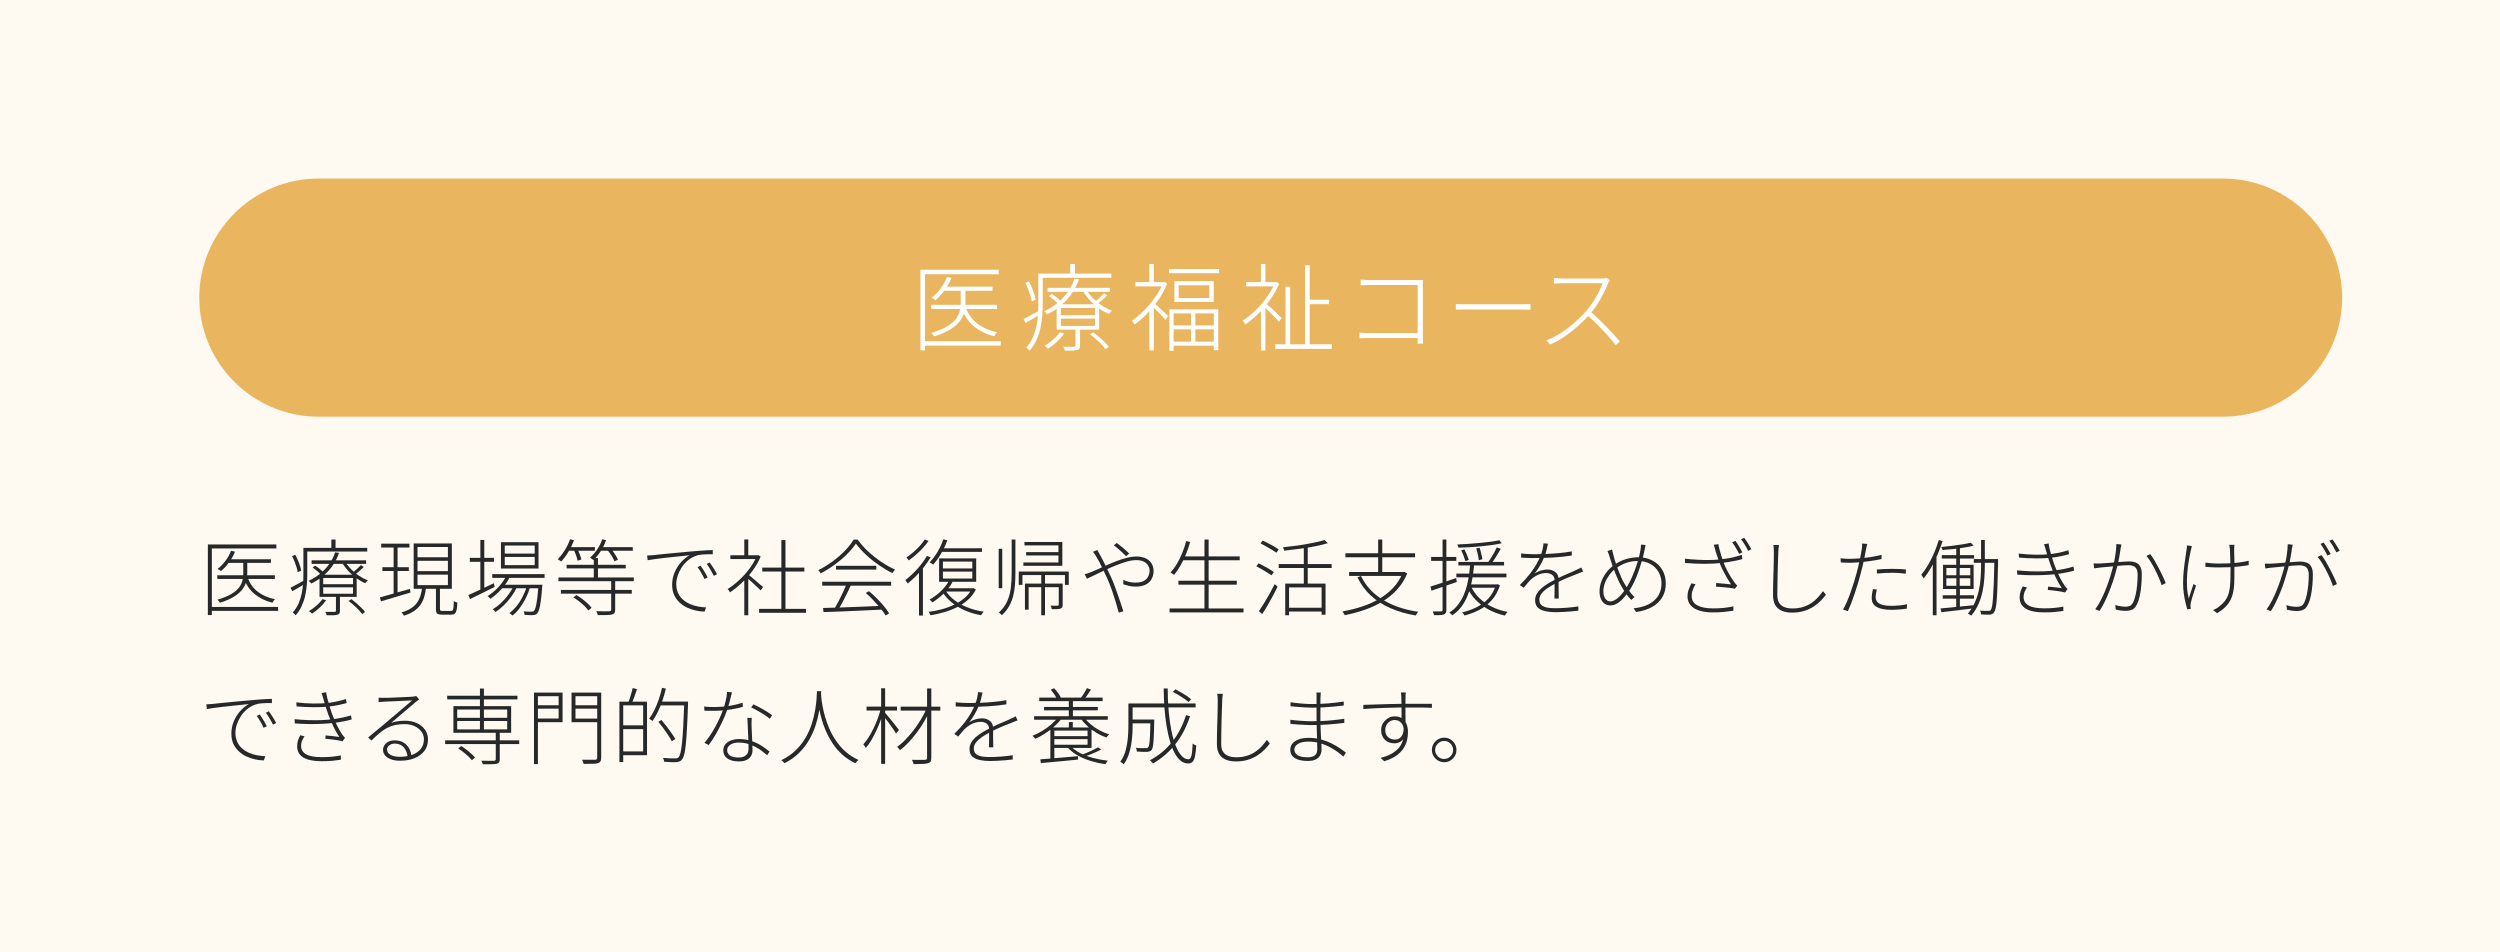 <?xml version="1.0" encoding="UTF-8"?>
<svg id="_レイヤー_1" data-name="レイヤー 1" xmlns="http://www.w3.org/2000/svg" viewBox="0 0 420 160">
  <defs>
    <style>
      .cls-1 {
        fill: #fef9f1;
      }

      .cls-2 {
        fill: #fff;
      }

      .cls-3 {
        fill: #272828;
      }

      .cls-4 {
        fill: #eab55f;
      }
    </style>
  </defs>
  <rect class="cls-1" width="420" height="160"/>
  <path class="cls-4" d="M393.48,50c0,11-9,20-20,20H53.48c-11,0-20-9-20-20h0c0-11,9-20,20-20h320c11,0,20,9,20,20h0Z"/>
  <g>
    <path class="cls-3" d="M34.92,91.47h11.51v.67h-10.84v11.19h-.67v-11.86ZM35.37,101.97h11.35v.66h-11.35v-.66ZM36.51,96.64h9.67v.62h-9.67v-.62ZM40.85,94.17h.69v2.17c0,.41-.05.84-.15,1.27-.1.44-.3.88-.6,1.31-.3.43-.76.85-1.37,1.25-.61.4-1.44.77-2.47,1.09-.03-.06-.07-.11-.11-.18-.05-.06-.1-.12-.15-.18-.06-.06-.11-.11-.15-.15,1-.3,1.79-.63,2.38-.99.59-.36,1.02-.74,1.3-1.14.28-.4.45-.79.53-1.18.08-.39.12-.76.12-1.11v-2.17ZM38.82,92.53l.66.15c-.26.64-.6,1.25-1.02,1.82-.42.57-.86,1.05-1.33,1.44-.04-.03-.09-.07-.16-.12-.07-.05-.14-.1-.22-.14-.07-.04-.14-.08-.2-.1.48-.36.91-.81,1.32-1.35.4-.54.72-1.1.95-1.7ZM38.31,93.96h7.21v.6h-7.21v-.6ZM41.6,97.03c.35.97.91,1.76,1.69,2.37.78.61,1.75,1.03,2.92,1.27-.08.07-.17.15-.25.27-.08.11-.14.22-.19.32-1.19-.3-2.18-.79-3-1.46-.81-.68-1.41-1.55-1.78-2.62l.6-.14Z"/>
    <path class="cls-3" d="M48.81,98.74c.31-.16.67-.35,1.08-.57.41-.22.84-.46,1.3-.7l.15.52c-.37.24-.75.48-1.13.7-.38.22-.75.43-1.11.63l-.29-.57ZM49.06,93.42l.55-.21c.23.43.44.89.63,1.39.19.5.31.93.36,1.28l-.59.25c-.03-.25-.09-.53-.19-.84-.1-.31-.21-.63-.34-.96-.13-.33-.27-.64-.42-.92ZM50.98,92.04h.64v4.49c0,.52-.02,1.08-.07,1.68-.05.6-.14,1.2-.27,1.81-.13.61-.33,1.2-.59,1.77-.26.57-.6,1.1-1.02,1.59-.04-.06-.08-.11-.14-.17-.06-.06-.11-.11-.18-.17s-.12-.1-.18-.13c.41-.46.73-.95.97-1.48.23-.53.41-1.08.53-1.64.12-.56.2-1.12.24-1.67s.06-1.08.06-1.59v-4.49ZM51.33,92.04h10.37v.62h-10.37v-.62ZM56.29,92.79l.67.1c-.21.62-.51,1.24-.91,1.88-.4.63-.91,1.23-1.53,1.79-.62.56-1.36,1.05-2.23,1.48-.05-.08-.11-.17-.2-.25-.08-.08-.17-.15-.25-.2.84-.4,1.56-.87,2.16-1.39.6-.53,1.09-1.09,1.47-1.68.38-.59.66-1.17.83-1.73ZM54.17,100.65l.62.18c-.29.43-.65.84-1.08,1.25-.43.4-.87.74-1.29,1.01-.03-.04-.07-.08-.13-.14-.06-.06-.13-.11-.2-.16-.07-.05-.13-.09-.19-.12.44-.26.86-.57,1.27-.92.41-.35.74-.72,1.01-1.1ZM52.35,94.14h9.16v.59h-9.16v-.59ZM52.52,95.35l.42-.32c.26.16.53.35.81.58.28.23.49.44.64.62l-.42.36c-.16-.18-.38-.38-.65-.62-.28-.24-.54-.45-.81-.62ZM53.68,96.55h6.24v3.72h-6.24v-3.72ZM54.3,97.1v1.05h5.01v-1.05h-5.01ZM54.3,98.67v1.08h5.01v-1.08h-5.01ZM56.44,99.9h.67v2.7c0,.2-.03.34-.08.44-.06.1-.16.17-.32.22-.16.06-.38.09-.67.1-.29,0-.67.01-1.15.01-.02-.08-.05-.18-.1-.29-.05-.11-.09-.2-.14-.29.39,0,.73.01,1.02.01s.47,0,.55-.01c.09,0,.15-.02.18-.05.03-.03.04-.09.04-.16v-2.69ZM55.67,90.64h.7v1.68h-.7v-1.68ZM57.99,94.33c.25.45.58.88.99,1.29.41.42.85.79,1.34,1.11.49.33.98.58,1.48.77-.07.06-.15.13-.23.22s-.15.18-.2.27c-.5-.21-1-.5-1.5-.86-.49-.36-.95-.76-1.36-1.21-.41-.45-.76-.91-1.04-1.4l.52-.2ZM58.55,100.95l.5-.28c.28.21.56.44.85.69.29.26.56.51.82.76.26.25.46.48.61.7l-.49.34c-.15-.21-.35-.44-.6-.71-.25-.27-.52-.53-.82-.79-.29-.26-.59-.5-.88-.71ZM60.64,94.94l.48.31c-.22.22-.47.45-.73.67-.26.22-.5.42-.73.57l-.41-.28c.22-.18.47-.39.74-.64.27-.25.49-.46.64-.63Z"/>
    <path class="cls-3" d="M63.83,100.36c.42-.11.9-.25,1.44-.4.54-.15,1.12-.32,1.74-.5.62-.18,1.24-.35,1.87-.53l.08.62c-.88.26-1.76.52-2.64.78s-1.65.49-2.32.7l-.18-.67ZM64.04,91.34h4.75v.64h-4.75v-.64ZM64.24,95.29h4.44v.64h-4.44v-.64ZM66.13,91.61h.66v8.26l-.66.13v-8.39ZM70.91,98.68h.67c-.07.6-.17,1.14-.32,1.63-.15.49-.36.93-.64,1.32s-.64.74-1.09,1.04-1,.56-1.67.76c-.03-.06-.07-.12-.11-.19-.05-.07-.1-.14-.15-.2-.06-.07-.11-.12-.15-.15.63-.19,1.16-.41,1.58-.68s.76-.58,1.01-.93c.26-.35.45-.75.59-1.18.14-.43.23-.91.29-1.42ZM69.5,91.3h6.41v7.62h-6.41v-7.62ZM70.14,91.9v1.72h5.11v-1.72h-5.11ZM70.14,94.21v1.74h5.11v-1.74h-5.11ZM70.14,96.54v1.76h5.11v-1.76h-5.11ZM73.25,98.58h.66v3.7c0,.15.03.25.08.29s.19.07.39.07h1.4c.12,0,.21-.04.27-.11.06-.07.1-.23.13-.47.03-.24.05-.6.06-1.09.06.04.12.07.18.11.07.03.14.06.22.09.08.03.15.05.2.07-.02.53-.06.95-.13,1.24-.07.29-.17.5-.3.61s-.32.17-.57.17h-1.54c-.29,0-.51-.03-.67-.08s-.26-.15-.31-.29c-.06-.14-.08-.34-.08-.6v-3.7Z"/>
    <path class="cls-3" d="M78.68,99.97c.36-.15.77-.33,1.23-.55s.95-.45,1.47-.69c.52-.25,1.05-.5,1.58-.75l.15.62c-.73.36-1.46.73-2.18,1.08-.73.36-1.38.68-1.96.96l-.29-.67ZM78.93,93.72h4.06v.66h-4.06v-.66ZM80.7,90.71h.66v8.55h-.66v-8.55ZM85.08,96.69l.6.17c-.36.76-.84,1.46-1.44,2.11-.59.65-1.21,1.19-1.84,1.63-.03-.05-.07-.1-.13-.15-.06-.06-.12-.11-.18-.17s-.12-.1-.18-.13c.64-.4,1.25-.9,1.81-1.5.56-.6,1.02-1.25,1.35-1.95ZM82.7,96.45h8.79v.63h-8.79v-.63ZM86.33,98.39l.5.28c-.24.52-.56,1.05-.94,1.57-.38.53-.8,1.02-1.26,1.46-.46.45-.92.82-1.39,1.12-.06-.07-.13-.16-.21-.25-.08-.09-.17-.16-.27-.22.47-.26.93-.6,1.39-1.03.46-.42.88-.89,1.26-1.41.38-.51.69-1.03.91-1.54ZM84.16,91.09h6.31v4.42h-6.31v-4.42ZM84.31,98.23h6.3v.6h-6.3v-.6ZM84.8,91.65v1.36h5.03v-1.36h-5.03ZM84.8,93.57v1.37h5.03v-1.37h-5.03ZM88.57,98.34l.49.25c-.17.62-.4,1.23-.71,1.85-.3.62-.65,1.18-1.03,1.7-.38.52-.79.94-1.23,1.27-.06-.07-.13-.14-.23-.22-.1-.08-.19-.14-.29-.19.43-.3.84-.7,1.24-1.2s.75-1.06,1.05-1.67.54-1.2.71-1.79ZM90.46,98.23h.66c0,.17-.02.28-.03.34-.07,1-.15,1.8-.24,2.41-.08.61-.17,1.07-.27,1.39s-.21.55-.34.69c-.1.1-.21.17-.32.21-.11.04-.25.06-.41.07-.15,0-.35.01-.59,0-.25,0-.51-.02-.78-.04,0-.08-.03-.18-.06-.3-.03-.12-.07-.21-.11-.29.29.03.55.04.79.05.24,0,.41,0,.51,0s.19,0,.26-.02c.07-.01.13-.05.18-.12.1-.1.2-.31.28-.61.08-.3.17-.75.25-1.34.08-.59.15-1.36.22-2.32v-.13Z"/>
    <path class="cls-3" d="M95.78,90.6l.66.17c-.26.68-.58,1.33-.96,1.96s-.78,1.16-1.2,1.6c-.04-.03-.09-.06-.16-.11-.07-.05-.14-.1-.22-.15s-.14-.09-.2-.12c.43-.43.83-.94,1.19-1.52.36-.58.66-1.19.88-1.83ZM93.82,97.01h12.66v.63h-12.66v-.63ZM94.23,99.11h11.91v.63h-11.91v-.63ZM95.19,94.89h9.94v.6h-9.94v-.6ZM95.35,91.92h4.59v.6h-4.59v-.6ZM96.33,100.36l.5-.39c.33.19.65.4.98.65.33.25.63.5.9.76.28.26.5.5.67.73l-.53.45c-.16-.23-.37-.48-.64-.74s-.57-.52-.9-.77c-.33-.25-.65-.48-.98-.69ZM96.37,92.37l.62-.17c.14.28.28.59.41.93.13.34.22.63.27.86l-.64.21c-.04-.24-.12-.54-.24-.88-.12-.35-.26-.66-.41-.95ZM101.18,90.6l.64.14c-.22.66-.52,1.29-.9,1.87-.38.58-.79,1.08-1.22,1.48-.04-.04-.09-.08-.17-.13-.07-.05-.15-.1-.22-.15s-.13-.09-.19-.12c.44-.38.84-.84,1.2-1.37.36-.53.65-1.1.85-1.71ZM99.76,93.75h.7v3.63h-.7v-3.63ZM102.68,97.46h.67v4.94c0,.25-.04.44-.1.56-.07.12-.21.21-.43.27-.2.06-.49.09-.88.1s-.89.01-1.5.01c-.02-.1-.06-.21-.11-.33-.06-.12-.11-.23-.17-.33.37,0,.71.02,1,.02.29,0,.54,0,.75,0s.35,0,.45-.01c.13,0,.22-.04.26-.08s.06-.11.06-.2v-4.96ZM100.67,91.92h5.63v.6h-5.63v-.6ZM102.02,92.35l.57-.22c.24.28.48.6.71.96.23.36.41.67.52.94l-.6.27c-.09-.27-.25-.59-.48-.95-.23-.36-.47-.69-.72-.99Z"/>
    <path class="cls-3" d="M108.71,93.33c.26,0,.49-.02.69-.04s.36-.03.5-.04c.19-.02.49-.05.91-.1.42-.05.91-.1,1.48-.15.57-.06,1.18-.11,1.83-.17s1.3-.12,1.95-.18c.53-.05,1.02-.09,1.46-.12.44-.03.84-.06,1.21-.08s.7-.03,1-.04v.71c-.27,0-.58,0-.92,0-.35,0-.68.03-1.01.06-.33.03-.6.09-.83.18-.55.19-1.03.46-1.45.82s-.77.76-1.05,1.21c-.28.45-.5.91-.65,1.38-.15.47-.22.91-.22,1.32,0,.6.1,1.12.31,1.55.21.44.48.81.83,1.11.35.3.73.54,1.16.73.43.19.88.32,1.35.41.47.09.93.14,1.36.15l-.25.71c-.48,0-.97-.07-1.48-.18-.51-.11-1-.28-1.47-.5-.47-.22-.9-.51-1.27-.87-.38-.35-.68-.77-.9-1.26-.22-.48-.33-1.04-.33-1.68,0-.77.14-1.47.43-2.13.28-.65.65-1.23,1.1-1.72.45-.49.92-.87,1.41-1.13-.33.04-.73.08-1.21.13-.48.05-1,.1-1.55.16-.56.06-1.11.12-1.65.18s-1.05.12-1.51.19c-.46.07-.84.13-1.13.18l-.1-.81ZM117.71,95.05c.1.14.23.32.37.55.14.23.29.47.43.71.14.25.27.48.37.71l-.53.25c-.14-.32-.32-.66-.53-1.03-.21-.37-.42-.69-.63-.96l.52-.24ZM119.21,94.49c.12.15.25.34.4.56.14.22.29.46.45.71.15.25.29.48.4.71l-.53.27c-.16-.32-.35-.66-.56-1.02-.21-.36-.43-.69-.64-.98l.49-.24Z"/>
    <path class="cls-3" d="M127.12,93.29h.14l.14-.03.39.25c-.35.83-.8,1.62-1.36,2.37-.56.75-1.18,1.44-1.83,2.06-.66.62-1.31,1.15-1.97,1.58-.02-.06-.05-.12-.1-.2-.05-.07-.1-.14-.15-.21-.05-.06-.09-.12-.14-.15.63-.39,1.27-.88,1.9-1.46.63-.58,1.22-1.22,1.74-1.92.53-.7.94-1.41,1.24-2.13v-.17ZM122.7,93.29h4.68v.63h-4.68v-.63ZM125.04,90.63h.67v3h-.67v-3ZM125.04,97.13l.67-.8v7.03h-.67v-6.23ZM125.67,96.48c.11.08.29.23.52.43.24.2.49.42.76.65s.52.45.75.64c.23.2.39.34.5.42l-.42.56c-.12-.13-.29-.3-.52-.51-.22-.21-.46-.43-.72-.67-.26-.24-.5-.46-.74-.67-.23-.21-.42-.36-.55-.48l.41-.38ZM127.53,102.29h7.88v.66h-7.88v-.66ZM128.06,95.36h7.07v.66h-7.07v-.66ZM131.27,90.73h.69v11.89h-.69v-11.89Z"/>
    <path class="cls-3" d="M143.79,91.32c-.38.58-.88,1.18-1.5,1.79-.62.62-1.31,1.2-2.07,1.76-.76.56-1.54,1.04-2.35,1.45-.03-.06-.06-.12-.11-.18-.04-.07-.09-.13-.14-.19-.05-.06-.1-.11-.15-.16.8-.4,1.59-.88,2.36-1.44s1.47-1.16,2.09-1.8,1.12-1.27,1.49-1.9h.67c.37.52.81,1.03,1.29,1.53.49.5,1.02.97,1.58,1.41.56.44,1.13.84,1.71,1.2.58.36,1.15.66,1.71.9-.07.08-.15.17-.24.29s-.15.22-.21.3c-.74-.36-1.49-.81-2.26-1.34s-1.49-1.1-2.16-1.73c-.67-.63-1.24-1.26-1.71-1.89ZM138.13,97.73h11.58v.66h-11.58v-.66ZM138.27,102.14c.8-.02,1.75-.05,2.83-.08,1.09-.04,2.25-.08,3.48-.13,1.23-.05,2.46-.1,3.7-.15v.63c-1.22.06-2.42.11-3.63.17-1.2.06-2.35.1-3.43.15-1.08.04-2.04.08-2.87.1l-.08-.69ZM142.21,98.12l.73.22c-.21.46-.45.94-.69,1.45-.25.51-.5,1-.76,1.48-.26.48-.51.91-.76,1.29l-.6-.21c.23-.38.48-.82.74-1.32.26-.5.51-1.01.75-1.52s.44-.98.59-1.4ZM140.46,95.05h6.76v.64h-6.76v-.64ZM145.44,99.63l.55-.31c.44.36.88.77,1.32,1.21.44.44.84.88,1.2,1.32.36.44.65.83.87,1.19l-.59.36c-.21-.35-.5-.75-.87-1.2-.36-.44-.76-.89-1.19-1.35-.43-.46-.86-.87-1.29-1.23Z"/>
    <path class="cls-3" d="M155.72,93.4l.63.22c-.33.55-.7,1.09-1.12,1.63-.42.54-.86,1.04-1.33,1.51-.47.47-.93.89-1.39,1.27-.03-.05-.07-.1-.12-.17-.05-.07-.1-.14-.16-.22-.06-.07-.11-.13-.15-.17.45-.34.9-.73,1.34-1.17.45-.43.87-.9,1.27-1.4.4-.5.74-1,1.03-1.5ZM155.36,90.64l.63.24c-.26.38-.57.77-.94,1.17-.36.4-.75.77-1.16,1.13s-.81.68-1.22.97c-.03-.05-.07-.1-.11-.16-.05-.06-.1-.12-.15-.19-.05-.06-.1-.12-.13-.15.38-.25.77-.55,1.16-.88.39-.34.75-.69,1.09-1.06.34-.37.62-.73.83-1.07ZM154.39,95.75l.52-.53.14.07v8.12h-.66v-7.66ZM163.24,98.83h.15l.13-.04.43.24c-.33.65-.76,1.23-1.3,1.71-.54.49-1.15.91-1.83,1.25-.68.34-1.4.63-2.17.85-.77.22-1.54.4-2.32.53-.03-.08-.07-.18-.13-.29-.06-.11-.12-.21-.19-.29.75-.09,1.49-.24,2.23-.44.74-.2,1.43-.46,2.09-.78.65-.32,1.23-.69,1.74-1.13.51-.43.9-.94,1.18-1.5v-.11ZM159.39,97.63l.62.17c-.37.69-.87,1.33-1.48,1.92-.61.59-1.24,1.08-1.88,1.48-.03-.05-.07-.1-.13-.15-.06-.06-.12-.11-.18-.17-.06-.06-.12-.11-.18-.15.64-.35,1.26-.8,1.84-1.34.58-.54,1.05-1.12,1.39-1.76ZM158.48,90.6l.67.17c-.28.77-.63,1.52-1.05,2.24-.42.72-.86,1.33-1.33,1.85-.04-.04-.09-.08-.17-.13-.07-.05-.15-.1-.23-.15-.08-.05-.15-.08-.2-.11.49-.49.93-1.07,1.33-1.74.4-.68.73-1.38.98-2.12ZM157.77,93.81h6.23v3.93h-6.23v-3.93ZM158.19,92.11h6.79v.6h-7.1l.31-.6ZM158.86,99.21c.35.59.85,1.13,1.49,1.62.64.49,1.38.9,2.22,1.23.84.33,1.74.56,2.69.7-.07.07-.15.17-.24.29-.08.12-.15.22-.2.31-.97-.17-1.88-.44-2.72-.81-.84-.37-1.58-.82-2.23-1.36s-1.17-1.13-1.57-1.79l.55-.2ZM158.41,94.35v1.15h4.94v-1.15h-4.94ZM158.41,96.03v1.16h4.94v-1.16h-4.94ZM158.93,98.83h4.51v.55h-4.9l.39-.55Z"/>
    <path class="cls-3" d="M167.78,92.2h.6v6.62h-.6v-6.62ZM169.96,90.64h.63v5.63c0,.69-.03,1.36-.08,2.01-.05.65-.15,1.27-.3,1.86-.15.59-.38,1.16-.68,1.7-.3.54-.71,1.05-1.22,1.51-.04-.05-.08-.1-.14-.15-.06-.05-.12-.1-.18-.16-.07-.06-.13-.1-.18-.14.64-.59,1.12-1.23,1.42-1.93.3-.7.5-1.45.59-2.24.09-.79.14-1.61.14-2.46v-5.63ZM171.15,96.02h8.4v2.24h-.64v-1.65h-7.14v1.65h-.62v-2.24ZM172.11,91.06h6.36v4h-6.54v-.57h5.89v-2.86h-5.71v-.57ZM172.19,98.05h6.01v.6h-5.39v3.77h-.62v-4.37ZM172.39,92.76h5.88v.56h-5.88v-.56ZM174.93,96.57h.63v6.79h-.63v-6.79ZM177.87,98.05h.66v3.53c0,.18-.02.32-.06.41-.04.1-.14.18-.29.25-.14.05-.33.08-.57.09-.24.01-.55.02-.91.02,0-.09-.03-.19-.07-.3s-.08-.21-.14-.3c.32,0,.58.01.78.01s.35,0,.43-.01c.07,0,.11-.03.13-.05.02-.02.04-.07.04-.13v-3.51Z"/>
    <path class="cls-3" d="M182.2,96.48c.16-.04.34-.09.53-.15.2-.06.35-.13.48-.18.32-.12.71-.29,1.18-.5.47-.21.98-.44,1.53-.69.55-.25,1.12-.49,1.71-.71.59-.23,1.16-.41,1.72-.55.56-.14,1.07-.21,1.54-.21.61,0,1.13.1,1.56.3.43.2.77.49,1,.85.23.37.35.8.35,1.28s-.1.9-.3,1.3c-.2.4-.52.72-.97.97-.44.24-1.04.36-1.78.36-.39,0-.77-.04-1.12-.13-.35-.08-.66-.17-.92-.27v-.73c.27.12.56.23.9.32.34.09.72.14,1.13.14.61,0,1.08-.1,1.43-.29.35-.2.59-.45.74-.76.14-.31.22-.62.22-.95,0-.31-.08-.6-.24-.87-.16-.27-.4-.49-.73-.66s-.75-.25-1.27-.25c-.49,0-1.02.08-1.6.25-.58.17-1.19.38-1.83.64s-1.26.53-1.86.81c-.61.28-1.17.56-1.69.81s-.95.46-1.31.62l-.38-.77ZM184.36,92.41c.04.07.08.15.13.25.05.1.11.21.17.31.06.1.11.2.16.29.26.47.56,1.03.88,1.69.33.66.64,1.33.95,2,.21.46.41.94.6,1.46s.38,1.03.56,1.55c.18.51.34,1,.5,1.47.15.47.29.89.41,1.27l-.77.22c-.14-.53-.31-1.12-.5-1.76-.2-.64-.41-1.29-.64-1.97-.23-.67-.49-1.33-.77-1.97-.24-.51-.48-1.01-.7-1.48-.22-.48-.43-.9-.62-1.27-.19-.37-.36-.67-.5-.89-.07-.13-.17-.28-.28-.45-.11-.17-.22-.31-.32-.43l.74-.31ZM189.19,93.44c-.19-.19-.4-.39-.64-.62-.24-.22-.49-.44-.74-.66-.25-.21-.48-.4-.69-.55l.5-.39c.16.11.36.27.62.48.25.21.51.42.78.66.27.23.49.45.68.64l-.5.43Z"/>
    <path class="cls-3" d="M196.49,102.22h12.42v.66h-12.42v-.66ZM199.27,90.9l.67.15c-.2.72-.43,1.42-.71,2.09s-.59,1.31-.92,1.89c-.34.58-.69,1.1-1.06,1.55-.05-.04-.11-.08-.18-.13-.07-.05-.15-.1-.23-.15-.08-.05-.15-.09-.2-.1.39-.43.75-.92,1.08-1.48.33-.56.63-1.16.89-1.81.26-.65.49-1.31.67-1.99ZM197.97,97.56h9.81v.66h-9.81v-.66ZM198.61,93.47h9.66v.66h-9.66v-.66ZM202.35,90.64h.7v11.91h-.7v-11.91Z"/>
    <path class="cls-3" d="M211.07,95.12l.39-.49c.28.14.58.3.9.48.32.18.63.35.92.52.29.17.53.33.72.47l-.38.55c-.19-.13-.43-.28-.72-.46-.29-.18-.6-.36-.92-.55-.32-.19-.63-.36-.92-.51ZM211.48,102.7c.25-.36.53-.8.85-1.31.31-.51.63-1.05.95-1.62.32-.57.61-1.12.87-1.64l.49.43c-.24.49-.51,1.02-.81,1.57-.3.55-.6,1.09-.9,1.61-.3.52-.59.99-.88,1.41l-.56-.46ZM211.76,91.29l.38-.48c.3.14.62.3.96.48.34.18.66.35.97.53.3.18.55.34.75.48l-.39.56c-.2-.15-.45-.31-.75-.5-.3-.18-.62-.37-.96-.56-.34-.19-.65-.36-.95-.51ZM214.82,94.76h8.9v.66h-8.9v-.66ZM222.52,90.73l.56.52c-.62.2-1.33.37-2.16.53s-1.68.3-2.58.42c-.9.12-1.76.22-2.59.31-.02-.07-.05-.17-.09-.28-.04-.11-.08-.21-.12-.29.61-.06,1.24-.14,1.9-.22.66-.08,1.3-.18,1.93-.29s1.21-.22,1.75-.34,1.01-.24,1.4-.36ZM215.91,98.05h6.78v5.22h-.66v-4.59h-5.47v4.68h-.64v-5.31ZM216.33,102.1h6.05v.64h-6.05v-.64ZM219.04,91.72h.66v6.71h-.66v-6.71Z"/>
    <path class="cls-3" d="M235.66,96.1h.15l.15-.03.45.28c-.44,1.05-1.02,1.96-1.74,2.74-.72.78-1.55,1.45-2.48,2-.93.56-1.92,1.02-2.98,1.38-1.06.36-2.16.66-3.3.88-.02-.07-.05-.14-.1-.21-.05-.08-.1-.15-.15-.23-.05-.08-.1-.14-.13-.19,1.11-.2,2.19-.46,3.23-.8,1.05-.34,2.02-.77,2.91-1.29s1.68-1.14,2.37-1.86c.68-.72,1.22-1.57,1.61-2.53v-.14ZM226.03,92.95h11.7v.67h-11.7v-.67ZM226.65,96.1h9.21v.66h-9.21v-.66ZM228.65,96.76c.78,1.65,2,2.98,3.66,4,1.66,1.01,3.64,1.69,5.96,2.02-.05.05-.1.11-.15.18-.05.07-.1.15-.15.22-.05.07-.09.15-.14.22-1.54-.26-2.94-.67-4.21-1.22s-2.37-1.26-3.31-2.12-1.69-1.89-2.26-3.07l.6-.24ZM231.53,90.64h.69v5.77h-.69v-5.77Z"/>
    <path class="cls-3" d="M240.33,98.54c.55-.16,1.21-.37,1.97-.63.76-.26,1.54-.53,2.34-.8l.1.66c-.76.26-1.51.52-2.25.78-.74.26-1.41.48-2,.68l-.17-.69ZM240.43,93.56h4.23v.66h-4.23v-.66ZM242.35,90.64h.64v11.83c0,.22-.03.39-.1.5-.07.11-.17.2-.32.25-.14.06-.34.1-.6.12-.26.01-.62.02-1.06,0,0-.07-.03-.17-.08-.29-.04-.12-.09-.23-.13-.34.33,0,.62.01.88.01s.43,0,.52-.01c.08,0,.15-.02.19-.05s.06-.1.06-.2v-11.83ZM247,94.79h.66c-.05.54-.11,1.12-.2,1.74-.08.62-.21,1.24-.36,1.88-.16.64-.37,1.27-.64,1.88-.27.61-.6,1.18-1,1.71-.4.53-.9.98-1.48,1.37-.06-.07-.13-.16-.23-.25-.1-.09-.19-.16-.27-.21.57-.35,1.05-.78,1.44-1.29.39-.5.72-1.05.97-1.63.26-.58.46-1.18.6-1.8.14-.62.25-1.21.33-1.79s.14-1.11.18-1.6ZM244.67,96.37h8.41v.62h-8.41v-.62ZM251.87,90.74l.42.52c-.44.11-.95.21-1.54.29-.59.08-1.21.15-1.85.22-.65.07-1.3.12-1.97.16-.66.04-1.3.07-1.92.08,0-.07-.03-.17-.07-.27-.04-.11-.07-.2-.11-.27.6-.02,1.22-.05,1.88-.1.66-.05,1.3-.1,1.94-.16.63-.06,1.23-.13,1.79-.2.56-.07,1.04-.16,1.43-.25ZM245.01,94.4h7.67v.6h-7.67v-.6ZM245.47,92.45l.55-.15c.15.28.29.59.43.93.14.34.24.62.31.83l-.57.22c-.07-.24-.17-.54-.3-.89-.14-.35-.27-.67-.41-.95ZM251.31,98.18h.15l.14-.04.39.2c-.32.98-.77,1.8-1.36,2.47-.59.67-1.27,1.21-2.05,1.62s-1.63.74-2.54.98c-.02-.06-.05-.12-.1-.18s-.1-.13-.15-.2c-.05-.07-.1-.12-.15-.15.88-.21,1.69-.5,2.45-.88s1.41-.87,1.97-1.47c.56-.6.97-1.35,1.24-2.23v-.11ZM247.12,98.5c.34.73.8,1.38,1.4,1.97.6.58,1.3,1.07,2.11,1.47.81.4,1.69.68,2.65.86-.07.07-.16.17-.25.29-.09.12-.16.23-.2.33-1.47-.34-2.75-.91-3.84-1.71-1.1-.8-1.93-1.81-2.49-3.01l.62-.2ZM246.66,98.18h4.84v.56h-4.84v-.56ZM248,92.13l.59-.1c.09.32.18.66.27,1.02.09.36.15.66.18.9l-.6.17c-.03-.25-.08-.57-.16-.94-.08-.38-.17-.73-.27-1.04ZM251.46,91.96l.67.25c-.24.42-.51.87-.81,1.35-.3.48-.58.89-.84,1.22l-.56-.22c.18-.23.36-.5.56-.81.2-.31.38-.62.55-.94.17-.32.31-.6.43-.85Z"/>
    <path class="cls-3" d="M260.06,91.34c-.07.29-.14.62-.22.98-.08.36-.21.77-.39,1.23-.19.47-.42.95-.71,1.44s-.59.95-.92,1.36c.21-.15.45-.27.69-.37s.5-.17.76-.22c.26-.05.5-.08.72-.08.51,0,.95.15,1.31.43.36.29.54.7.54,1.22v.68c0,.28,0,.57,0,.88,0,.31.01.61.02.9,0,.29.01.54.01.76h-.73c0-.2.02-.43.02-.71,0-.27,0-.56.01-.86,0-.3,0-.58,0-.85v-.67c0-.38-.14-.68-.4-.88-.26-.21-.59-.31-1-.31-.48,0-.93.1-1.36.29-.43.2-.83.45-1.18.77-.2.18-.4.39-.6.64-.21.25-.42.51-.66.78l-.64-.46c.72-.71,1.3-1.36,1.76-1.96.45-.6.81-1.13,1.07-1.61s.46-.88.59-1.2c.17-.39.3-.78.39-1.18.09-.39.15-.75.17-1.06l.74.06ZM255.55,92.98c.38.05.79.08,1.21.1.42.02.79.03,1.1.03.63,0,1.31-.02,2.02-.05.71-.03,1.42-.08,2.14-.15.72-.06,1.4-.16,2.04-.28v.7c-.49.07-1,.14-1.53.2-.54.06-1.08.1-1.63.13s-1.09.06-1.61.07c-.52.01-1.01.02-1.47.02-.21,0-.43,0-.69,0-.25,0-.51-.01-.78-.03-.27-.01-.54-.03-.8-.04v-.71ZM266.01,96.01c-.1.04-.21.07-.32.11-.11.04-.22.08-.34.13-.11.05-.22.09-.32.14-.52.2-1.12.43-1.78.71-.66.28-1.33.6-2.02.97-.49.25-.92.52-1.32.79s-.71.57-.94.88c-.24.31-.36.65-.36,1.02,0,.32.08.57.23.76.15.19.36.33.62.43.26.1.56.16.9.19.34.03.7.04,1.07.04.51,0,1.11-.03,1.79-.08s1.32-.12,1.94-.22v.71c-.39.05-.79.09-1.23.13-.44.04-.88.07-1.31.09s-.84.04-1.23.04c-.63,0-1.2-.05-1.74-.16s-.96-.31-1.27-.59c-.32-.29-.48-.71-.48-1.26,0-.38.09-.74.27-1.06s.43-.62.73-.9c.31-.27.66-.53,1.04-.77.39-.24.79-.47,1.2-.67.46-.24.9-.46,1.32-.65.42-.19.83-.37,1.22-.53.39-.16.75-.32,1.06-.48.18-.08.34-.16.48-.22.14-.06.28-.13.43-.22l.32.69Z"/>
    <path class="cls-3" d="M276.45,91.57c-.02.1-.04.21-.06.32-.02.11-.04.22-.06.32-.02.1-.04.19-.06.27-.11.56-.26,1.15-.44,1.76-.18.62-.38,1.23-.59,1.83-.21.6-.45,1.16-.69,1.68-.25.52-.49.96-.73,1.34-.31.46-.64.89-.99,1.29-.35.41-.72.73-1.1.97-.38.24-.79.36-1.22.36-.34,0-.64-.09-.91-.27-.27-.18-.49-.44-.64-.8-.16-.35-.24-.78-.24-1.29,0-.57.11-1.13.32-1.69.21-.56.51-1.08.88-1.55s.79-.87,1.25-1.19c.66-.47,1.33-.8,2.02-1,.68-.2,1.37-.3,2.07-.3.89,0,1.68.19,2.37.56.7.37,1.24.89,1.63,1.55.39.66.59,1.43.59,2.31s-.2,1.66-.61,2.33c-.41.67-.98,1.21-1.73,1.62-.75.41-1.63.69-2.65.83l-.41-.63c.71-.07,1.35-.21,1.93-.42.58-.21,1.07-.5,1.48-.85.41-.35.73-.77.94-1.26.22-.48.33-1.03.33-1.64,0-.72-.16-1.36-.49-1.93-.33-.57-.79-1.02-1.39-1.35-.6-.33-1.3-.5-2.09-.5-.65,0-1.29.1-1.92.31-.63.21-1.23.53-1.81.97-.41.3-.77.66-1.08,1.09-.31.43-.56.88-.73,1.34-.17.47-.26.92-.26,1.37,0,.52.11.94.33,1.25.22.31.51.46.86.46.25,0,.51-.08.77-.23.26-.15.52-.35.76-.6s.48-.52.7-.81c.22-.29.42-.59.59-.88.21-.34.42-.74.64-1.2.22-.47.43-.98.64-1.53s.39-1.12.56-1.69.3-1.14.39-1.69c.03-.1.05-.24.06-.42s.02-.34.02-.49l.77.07ZM270.83,92.31c.04.17.08.36.13.57s.1.41.16.61c.07.31.18.66.31,1.06s.28.81.44,1.23c.16.42.32.8.48,1.17.16.36.31.67.45.91.24.43.52.87.83,1.31.31.44.63.82.97,1.14l-.55.48c-.29-.31-.58-.66-.87-1.06-.29-.4-.57-.85-.85-1.36-.15-.25-.31-.56-.47-.92-.16-.36-.33-.76-.5-1.18-.17-.42-.33-.86-.48-1.29-.15-.44-.28-.85-.41-1.25-.06-.21-.12-.42-.2-.63-.07-.21-.14-.39-.21-.53l.76-.24Z"/>
    <path class="cls-3" d="M283.06,93.86c.73.08,1.45.15,2.17.18.72.04,1.4.05,2.06.04.65-.01,1.24-.05,1.75-.11.34-.04.73-.09,1.15-.15.42-.06.84-.15,1.27-.26s.81-.22,1.17-.34l.08.71c-.35.1-.72.19-1.13.27-.41.08-.81.15-1.21.22s-.76.12-1.08.15c-.87.1-1.84.15-2.91.15s-2.17-.05-3.29-.14l-.03-.73ZM284.84,98.15c-.2.35-.35.67-.47.99-.12.31-.17.65-.17,1,0,.7.31,1.22.93,1.55.62.34,1.47.51,2.55.52.68,0,1.32-.02,1.91-.08.59-.06,1.13-.15,1.62-.27v.74c-.48.07-1,.14-1.58.2-.58.06-1.24.09-1.97.08-.84,0-1.57-.11-2.2-.31-.63-.2-1.11-.5-1.45-.9-.34-.41-.51-.91-.51-1.5,0-.37.06-.74.19-1.09.13-.35.28-.71.46-1.08l.7.15ZM288.2,92.52c-.04-.14-.08-.3-.13-.48-.05-.18-.1-.35-.16-.52l.78-.1c.03.21.08.49.17.82.08.33.18.67.29,1.03.11.35.22.69.32.99.21.62.49,1.24.84,1.87.35.63.69,1.17,1.02,1.63.07.11.16.22.25.32.09.1.19.21.28.31l-.41.52c-.15-.05-.35-.09-.62-.12s-.55-.07-.85-.1c-.31-.03-.61-.06-.91-.08-.3-.02-.56-.04-.78-.05l.04-.62c.29.02.59.04.9.08.31.03.61.06.9.08.28.02.52.05.69.08-.21-.32-.44-.68-.69-1.1-.24-.42-.48-.86-.71-1.32s-.43-.92-.59-1.36c-.15-.41-.28-.77-.38-1.09-.1-.32-.19-.58-.27-.8ZM291.56,90.87c.12.16.25.35.39.58.14.23.27.46.41.7.14.24.26.46.36.65l-.55.25c-.08-.19-.19-.4-.33-.64-.14-.24-.28-.47-.42-.71-.14-.23-.28-.43-.41-.6l.55-.24ZM293.03,90.35c.13.17.27.37.42.6.15.23.29.47.43.7.14.23.26.44.35.62l-.55.27c-.15-.33-.33-.67-.55-1.02-.21-.35-.43-.66-.64-.92l.53-.24Z"/>
    <path class="cls-3" d="M298.87,91.53c-.04.2-.06.38-.07.57s-.02.38-.04.58c0,.4-.03.9-.05,1.5-.02.6-.04,1.24-.06,1.92s-.03,1.36-.04,2.04c-.01.68-.02,1.31-.02,1.88,0,.53.11.96.32,1.28.21.32.51.56.89.7.38.15.81.22,1.31.22.67,0,1.27-.08,1.81-.25.53-.17,1-.39,1.41-.67.41-.28.77-.59,1.08-.94.31-.35.59-.69.85-1.05l.5.6c-.24.33-.54.67-.88,1.02s-.75.68-1.21.98-.99.54-1.59.73c-.6.19-1.27.28-2.02.28-.62,0-1.16-.09-1.65-.28-.48-.19-.86-.49-1.13-.92-.28-.43-.41-1.01-.41-1.75,0-.44,0-.92.01-1.44,0-.52.02-1.06.04-1.6.02-.55.04-1.08.05-1.6.01-.52.03-1.01.03-1.47,0-.46.01-.84.01-1.16,0-.22,0-.43-.02-.62-.01-.19-.04-.37-.08-.52h.94Z"/>
    <path class="cls-3" d="M310.87,93.88c.48,0,1.01-.03,1.61-.08.6-.05,1.21-.13,1.84-.22.63-.1,1.22-.22,1.78-.37v.71c-.58.12-1.18.23-1.81.32-.63.09-1.24.17-1.83.22-.59.05-1.13.08-1.62.08-.28,0-.55,0-.81-.01s-.52-.02-.78-.04l-.03-.7c.32.04.61.06.88.08.27.01.52.02.76.02ZM313.7,91.4c-.05.13-.09.3-.13.5-.04.2-.07.36-.1.48-.07.35-.14.75-.22,1.18-.08.43-.18.89-.29,1.36-.11.47-.23.94-.36,1.39-.12.5-.27,1.05-.45,1.64-.18.59-.36,1.18-.56,1.76-.2.59-.39,1.14-.59,1.65-.2.51-.39.95-.57,1.32l-.8-.27c.21-.36.43-.8.65-1.31s.43-1.05.63-1.62c.2-.57.39-1.14.57-1.71.18-.57.33-1.11.46-1.6.08-.32.17-.66.26-1.04.09-.37.17-.74.25-1.11.08-.36.14-.7.2-1,.05-.3.09-.54.12-.71.03-.16.05-.33.06-.52,0-.19,0-.35,0-.48l.87.07ZM315.32,99.02c-.07.24-.12.47-.15.69-.04.21-.06.42-.06.63,0,.18.03.35.1.51.07.16.19.31.37.46.18.14.45.25.79.34s.8.13,1.37.13c.46,0,.91-.02,1.37-.07.46-.05.88-.11,1.27-.2l-.03.74c-.37.06-.78.1-1.23.14-.45.04-.91.06-1.4.06-1.05,0-1.85-.16-2.42-.47-.57-.31-.85-.81-.85-1.49,0-.24.02-.48.05-.71.03-.23.08-.5.15-.81l.67.07ZM315.31,95.68c.35-.04.75-.06,1.18-.08.43-.02.86-.03,1.3-.03s.84,0,1.25.02.8.04,1.16.09l-.03.7c-.36-.05-.74-.08-1.13-.11-.39-.03-.79-.04-1.2-.04s-.81.01-1.24.03c-.42.02-.85.06-1.28.1v-.69Z"/>
    <path class="cls-3" d="M325.73,90.74l.63.15c-.25.79-.54,1.57-.88,2.34s-.69,1.49-1.08,2.16c-.39.68-.8,1.28-1.23,1.81-.02-.06-.05-.12-.1-.2-.05-.07-.1-.15-.15-.24s-.1-.15-.15-.2c.4-.48.79-1.04,1.16-1.67.37-.63.7-1.3,1.01-2.01.3-.71.56-1.44.78-2.16ZM324.71,93.88l.62-.62v.03s.01,10.07.01,10.07h-.63v-9.48ZM326,102.22c.48-.04,1.02-.09,1.63-.15s1.26-.13,1.95-.2c.69-.07,1.37-.14,2.05-.2v.52c-.97.12-1.94.24-2.9.36-.97.12-1.83.22-2.58.3l-.14-.62ZM331.11,91.18l.45.5c-.46.11-.98.21-1.57.31s-1.2.17-1.83.25c-.63.07-1.24.12-1.83.16,0-.07-.03-.15-.08-.25-.04-.1-.08-.19-.12-.25.57-.06,1.16-.12,1.78-.2s1.21-.16,1.77-.25c.56-.09,1.03-.18,1.41-.27ZM326.22,93.26h5.43v.57h-5.43v-.57ZM326.38,100.01h5.25v.57h-5.25v-.57ZM326.43,94.89h5.14v4.06h-5.14v-4.06ZM326.99,95.42v1.23h4.02v-1.23h-4.02ZM326.99,97.15v1.26h4.02v-1.26h-4.02ZM328.65,91.9h.62v3.29h-.62v-3.29ZM328.67,95.17h.56v3.56h.03v3.49h-.62v-3.49h.03v-3.56ZM332.83,90.71h.62v4.33c0,.68-.03,1.39-.08,2.11-.05.73-.15,1.46-.3,2.19-.15.73-.38,1.44-.68,2.14-.3.69-.71,1.34-1.23,1.96-.05-.05-.1-.09-.16-.13s-.12-.08-.19-.13c-.07-.04-.13-.08-.2-.1.49-.6.89-1.23,1.18-1.9.29-.67.52-1.35.67-2.05.15-.7.25-1.4.29-2.09.05-.69.07-1.36.07-2v-4.33ZM331.6,93.92h3.7v.63h-3.7v-.63ZM335.06,93.92h.62v.39c-.04,1.53-.07,2.81-.1,3.84s-.07,1.87-.12,2.51-.1,1.13-.18,1.47c-.07.34-.16.57-.26.71-.09.15-.2.25-.32.31-.12.06-.28.09-.46.11-.16,0-.37.01-.63,0-.26,0-.52-.02-.78-.04,0-.09-.03-.2-.06-.32-.03-.12-.07-.22-.13-.31.31.02.59.03.85.04.26,0,.44,0,.55,0,.1,0,.19,0,.25-.02.06-.02.13-.08.18-.17.08-.1.15-.32.21-.65.06-.33.11-.82.15-1.46.05-.64.09-1.48.13-2.5.04-1.02.07-2.27.1-3.76v-.17Z"/>
    <path class="cls-3" d="M338.87,95.82c.77.08,1.54.14,2.31.16.77.02,1.51.02,2.21,0,.7-.03,1.31-.08,1.83-.15.62-.07,1.2-.17,1.76-.29.56-.12,1.01-.24,1.36-.36l.11.69c-.35.1-.79.21-1.32.31s-1.08.2-1.68.27c-.57.07-1.21.12-1.93.15-.72.04-1.47.05-2.27.04-.79-.01-1.58-.05-2.35-.1l-.04-.7ZM339.15,93c.94.11,1.87.18,2.78.19.91.01,1.72-.01,2.43-.08.53-.07,1.07-.16,1.62-.27.55-.12,1.05-.25,1.51-.4l.11.67c-.43.12-.92.24-1.47.35-.55.11-1.09.2-1.62.25-.7.07-1.52.11-2.46.1s-1.89-.05-2.85-.13l-.06-.69ZM340.53,98.71c-.17.24-.31.49-.41.74s-.16.54-.16.85c0,.62.28,1.09.83,1.41.56.33,1.43.49,2.62.49.64,0,1.22-.02,1.72-.07.5-.05,1.01-.12,1.51-.22v.73c-.5.07-1,.13-1.51.18-.51.04-1.08.06-1.69.06-.91,0-1.67-.09-2.28-.27-.62-.18-1.08-.46-1.39-.83-.31-.37-.47-.83-.47-1.39,0-.37.05-.7.14-.99s.22-.58.38-.88l.71.18ZM343.72,92.48c-.04-.19-.09-.37-.15-.55s-.12-.35-.18-.5l.78-.13c.05.36.12.76.23,1.18.11.42.23.84.36,1.26.13.42.25.78.35,1.08.14.39.3.79.48,1.2.18.41.37.81.59,1.22.21.41.45.8.7,1.18.07.09.14.18.22.27.08.09.16.18.25.26l-.42.59c-.26-.07-.56-.14-.9-.19-.34-.05-.67-.1-1.01-.14-.34-.04-.67-.08-.99-.1l.06-.56c.43.04.86.08,1.3.13.44.05.77.1.99.13-.39-.59-.74-1.22-1.06-1.9s-.58-1.31-.8-1.91c-.11-.32-.22-.62-.31-.92-.1-.29-.19-.58-.27-.86-.08-.28-.15-.53-.22-.76Z"/>
    <path class="cls-3" d="M351.73,94.66c.21,0,.39.01.56.01s.35,0,.55-.01c.21,0,.47-.03.81-.05.33-.02.69-.05,1.08-.08.39-.03.78-.06,1.16-.1.38-.03.74-.06,1.06-.08.32-.02.57-.03.75-.03.37,0,.72.05,1.04.16.32.11.58.32.78.64s.3.78.3,1.39c0,.55-.03,1.14-.08,1.78-.05.64-.14,1.24-.26,1.81s-.28,1.05-.48,1.43c-.21.46-.48.75-.8.89-.32.14-.69.2-1.11.2-.26,0-.54-.02-.85-.06-.3-.04-.56-.09-.78-.15l-.11-.76c.21.06.42.1.63.15s.42.07.6.1c.19.02.35.03.49.03.27,0,.52-.05.74-.14.22-.09.42-.31.59-.66.16-.35.29-.77.4-1.27.11-.5.19-1.04.24-1.61.05-.57.08-1.12.08-1.65,0-.46-.07-.8-.2-1.04-.13-.23-.32-.39-.55-.48-.24-.09-.51-.13-.81-.13-.25,0-.59.02-1.01.05-.42.03-.88.07-1.36.12s-.93.09-1.34.13-.73.07-.95.09c-.13.02-.3.04-.52.07s-.4.05-.56.07l-.1-.81ZM356.4,91.47c-.02.09-.04.19-.06.3-.02.11-.04.22-.07.34-.02.14-.05.36-.1.67-.05.31-.1.64-.17,1-.07.36-.14.7-.21,1.03-.1.39-.22.83-.35,1.31-.13.48-.28.99-.46,1.53-.18.54-.38,1.08-.6,1.65-.22.56-.47,1.12-.74,1.69-.27.56-.57,1.11-.91,1.65l-.73-.29c.31-.41.6-.88.88-1.41.28-.53.54-1.08.77-1.65.23-.57.44-1.13.63-1.69.19-.56.35-1.07.48-1.55.14-.48.24-.89.31-1.23.13-.51.24-1.08.33-1.69.09-.61.14-1.19.15-1.73l.84.07ZM361.22,93.08c.22.27.46.61.71,1.03.25.42.49.86.74,1.34.24.48.47.93.68,1.37.21.44.37.82.48,1.15l-.67.34c-.11-.35-.26-.74-.45-1.19-.19-.45-.4-.91-.64-1.37-.24-.47-.48-.91-.73-1.32-.25-.42-.5-.76-.74-1.03l.63-.31Z"/>
    <path class="cls-3" d="M368.23,91.72c-.02.1-.05.23-.08.37-.04.15-.07.28-.1.4-.13.58-.25,1.2-.36,1.87-.11.67-.19,1.35-.24,2.06s-.07,1.41-.03,2.11c.03.7.13,1.38.29,2.04.1-.35.23-.74.37-1.18.14-.44.29-.87.43-1.27l.43.25c-.09.28-.2.61-.32.98-.12.37-.23.74-.34,1.09-.11.35-.18.63-.23.84-.02.1-.03.21-.04.31,0,.11-.01.2-.01.29,0,.07.02.14.03.21s.02.14.03.2l-.6.08c-.08-.28-.18-.65-.29-1.11-.11-.46-.21-.98-.29-1.54-.08-.56-.12-1.14-.12-1.73,0-.76.04-1.48.11-2.18.07-.7.16-1.34.25-1.93s.16-1.08.21-1.47c.03-.14.05-.28.06-.42s.01-.26.01-.36l.84.1ZM370.51,94.52c.19.03.41.06.68.08.27.03.55.05.84.06.29.01.57.02.82.02.56,0,1.13-.01,1.71-.04.58-.03,1.14-.08,1.69-.15.55-.07,1.06-.17,1.53-.29v.74c-.46.08-.96.16-1.5.22s-1.11.1-1.69.13c-.59.03-1.17.04-1.74.04-.23,0-.5,0-.8-.01-.3,0-.58-.02-.85-.04s-.5-.03-.69-.05v-.73ZM375.38,91.54c0,.08-.02.19-.02.31,0,.13-.01.27-.02.43,0,.09,0,.25,0,.46,0,.21.01.45.02.72,0,.27.02.55.02.83,0,.28,0,.55,0,.79v.6c0,.79,0,1.54-.03,2.23-.02.7-.11,1.35-.27,1.96-.16.61-.45,1.18-.86,1.7-.41.52-1,1-1.76,1.44l-.66-.52c.19-.07.39-.18.62-.31.22-.14.42-.28.57-.43.44-.35.78-.72,1.02-1.13.24-.41.41-.86.51-1.35.1-.49.16-1.03.18-1.62s.03-1.25.03-1.97c0-.21,0-.47-.01-.8,0-.33-.02-.67-.04-1.03-.01-.35-.03-.67-.03-.96,0-.28-.02-.49-.03-.61,0-.15-.03-.28-.05-.41-.02-.12-.04-.23-.06-.34h.87Z"/>
    <path class="cls-3" d="M380.5,94.69c.2,0,.38.01.55.01s.36,0,.55-.01c.21,0,.47-.03.8-.05.33-.02.69-.05,1.08-.08.39-.03.77-.06,1.16-.1.39-.03.74-.06,1.06-.08.32-.02.57-.04.73-.04.38,0,.73.06,1.05.17.32.11.58.32.78.64.2.31.3.77.3,1.38,0,.56-.03,1.15-.08,1.78-.06.63-.14,1.23-.26,1.81-.12.57-.28,1.05-.48,1.42-.21.46-.47.76-.79.9-.32.14-.69.21-1.1.21-.26,0-.54-.02-.85-.07s-.56-.09-.78-.14l-.11-.77c.21.07.41.12.62.16s.41.07.6.09c.19.02.35.03.48.03.28,0,.53-.04.76-.13.22-.09.42-.31.57-.65.17-.35.3-.78.41-1.29.1-.5.18-1.04.24-1.6.06-.56.08-1.11.08-1.65,0-.47-.07-.82-.2-1.05-.14-.23-.32-.39-.55-.48s-.5-.13-.81-.13c-.25,0-.59.02-1.01.05-.42.03-.87.07-1.35.12-.48.05-.93.09-1.34.13-.41.04-.73.07-.95.09-.14,0-.31.03-.52.06-.21.03-.4.06-.57.08l-.08-.81ZM385.16,91.5c0,.09-.02.19-.04.3-.02.11-.04.22-.07.33-.02.14-.05.36-.1.67s-.11.64-.17,1c-.06.36-.13.7-.2,1.03-.1.39-.22.83-.36,1.31-.14.48-.29.99-.46,1.53-.17.54-.37,1.08-.6,1.65-.22.56-.47,1.12-.74,1.69-.27.56-.57,1.12-.91,1.66l-.73-.29c.31-.41.6-.88.88-1.41.28-.53.53-1.08.76-1.65.23-.57.45-1.14.64-1.69s.35-1.07.49-1.55c.14-.48.24-.89.31-1.23.13-.51.24-1.08.33-1.69.09-.61.14-1.19.15-1.73l.83.08ZM389.98,93.23c.22.27.46.62.71,1.04.25.42.49.86.74,1.33.25.47.47.92.68,1.36.21.44.37.82.49,1.15l-.67.34c-.11-.35-.26-.74-.45-1.18-.19-.44-.4-.9-.64-1.36-.24-.47-.49-.91-.74-1.32-.25-.41-.5-.75-.74-1.02l.63-.32ZM390.38,91.15c.12.16.25.35.39.58.14.23.28.46.42.7.14.24.27.46.37.65l-.56.25c-.08-.19-.19-.4-.33-.64-.14-.24-.28-.47-.42-.71s-.28-.43-.41-.6l.55-.24ZM391.85,90.63c.13.17.27.37.42.59.15.23.3.46.44.69.14.23.26.44.36.63l-.56.25c-.16-.32-.34-.65-.55-1.01-.21-.35-.42-.66-.64-.92l.53-.24Z"/>
    <path class="cls-3" d="M34.65,118.33c.26,0,.49-.02.69-.04.2-.01.36-.03.5-.04.19-.02.49-.05.91-.1.42-.05.91-.1,1.48-.15.57-.06,1.18-.11,1.83-.17s1.3-.12,1.95-.18c.53-.05,1.02-.09,1.46-.12s.84-.06,1.21-.08c.37-.02.7-.03,1-.04v.71c-.27,0-.58,0-.92,0s-.68.03-1.01.06c-.33.03-.6.09-.83.18-.55.19-1.03.46-1.45.82s-.77.76-1.05,1.21c-.28.45-.5.91-.65,1.38-.15.47-.22.91-.22,1.32,0,.6.1,1.12.31,1.55.21.44.48.81.83,1.11.35.3.73.54,1.16.73.43.19.88.32,1.35.41.47.09.93.14,1.37.15l-.25.71c-.48,0-.97-.07-1.48-.18-.51-.11-1-.28-1.47-.5-.47-.22-.9-.51-1.27-.87-.38-.35-.68-.77-.9-1.26-.22-.48-.33-1.04-.33-1.68,0-.77.14-1.47.43-2.13.28-.65.65-1.23,1.1-1.72.45-.49.92-.87,1.41-1.13-.33.04-.73.08-1.21.13-.48.05-1,.1-1.55.16-.56.06-1.11.12-1.65.18-.55.06-1.05.12-1.51.19-.46.07-.84.13-1.13.18l-.1-.81ZM43.65,120.05c.1.14.23.32.37.55.14.23.29.47.43.71.14.25.27.48.37.71l-.53.25c-.14-.32-.32-.66-.53-1.03-.21-.37-.42-.69-.63-.96l.52-.24ZM45.15,119.49c.12.15.25.34.4.56.14.22.29.46.45.71.15.25.29.48.4.71l-.53.27c-.16-.32-.35-.66-.56-1.02-.21-.36-.43-.69-.64-.98l.49-.24Z"/>
    <path class="cls-3" d="M49.5,120.82c.77.08,1.54.14,2.31.16s1.51.02,2.21,0c.7-.03,1.31-.08,1.83-.15.62-.07,1.2-.17,1.76-.29.56-.12,1.01-.24,1.36-.36l.11.69c-.35.1-.79.21-1.32.31-.52.11-1.08.2-1.68.27-.57.07-1.21.12-1.93.15-.72.04-1.47.05-2.27.04-.79-.01-1.58-.05-2.35-.1l-.04-.7ZM49.78,118c.94.11,1.87.18,2.78.19.91.01,1.72-.01,2.43-.08.53-.07,1.07-.16,1.62-.27.55-.12,1.05-.25,1.51-.4l.11.67c-.43.12-.92.24-1.47.35-.55.11-1.09.2-1.62.25-.7.07-1.52.11-2.46.1s-1.89-.05-2.85-.13l-.06-.69ZM51.15,123.71c-.17.24-.31.49-.41.74-.11.25-.16.54-.16.85,0,.62.28,1.09.83,1.41.56.33,1.43.49,2.62.49.64,0,1.22-.02,1.72-.07.5-.05,1.01-.12,1.51-.22v.73c-.5.07-1,.13-1.51.18-.51.04-1.08.06-1.69.06-.91,0-1.67-.09-2.28-.27-.62-.18-1.08-.46-1.39-.83-.31-.37-.47-.83-.47-1.39,0-.37.05-.7.14-.99.09-.28.22-.58.38-.88l.71.18ZM54.34,117.48c-.04-.19-.09-.37-.15-.55-.06-.18-.12-.35-.17-.5l.78-.13c.05.36.12.76.23,1.18.11.42.23.84.36,1.26.13.42.25.78.35,1.08.14.39.3.79.48,1.2.18.41.37.81.59,1.22.21.41.45.8.7,1.18.07.09.14.18.22.27.08.09.16.18.24.26l-.42.59c-.26-.07-.56-.14-.9-.19s-.67-.1-1.01-.14c-.34-.04-.67-.08-.99-.1l.06-.56c.43.04.86.08,1.3.13s.77.1.99.13c-.39-.59-.74-1.22-1.06-1.9-.31-.68-.58-1.31-.8-1.91-.11-.32-.22-.62-.31-.92-.1-.29-.19-.58-.27-.86-.08-.28-.15-.53-.22-.76Z"/>
    <path class="cls-3" d="M63.57,117.21c.13,0,.27.02.43.02s.29,0,.4,0c.14,0,.38,0,.71,0s.71-.02,1.13-.04c.42-.02.85-.04,1.27-.06.42-.02.8-.03,1.13-.05.33-.01.56-.03.71-.04.16-.03.28-.05.36-.06.08,0,.15-.02.22-.04l.5.55c-.11.07-.23.16-.34.25-.12.09-.24.18-.36.29-.16.13-.4.33-.72.61-.32.28-.68.58-1.08.92-.4.34-.79.67-1.18,1-.39.33-.74.63-1.04.89.37-.14.76-.24,1.16-.29.4-.05.78-.08,1.16-.08.77,0,1.44.14,2.02.41.58.28,1.04.65,1.36,1.12.33.47.49,1.01.49,1.62,0,.76-.2,1.4-.61,1.93-.41.53-.96.94-1.66,1.22-.7.28-1.5.42-2.41.42-.63,0-1.15-.08-1.57-.25-.42-.16-.75-.38-.97-.65-.22-.27-.33-.58-.33-.92,0-.28.08-.54.24-.79.16-.25.39-.45.68-.59.29-.15.64-.22,1.03-.22.62,0,1.12.13,1.52.38.4.26.7.59.92.99.21.41.34.84.38,1.29l-.64.14c-.06-.65-.27-1.19-.64-1.62-.37-.42-.89-.64-1.54-.64-.35,0-.64.1-.9.29-.25.2-.38.43-.38.71,0,.38.2.68.6.9.4.21.91.32,1.53.32.79,0,1.5-.11,2.11-.34.61-.22,1.09-.56,1.44-.99.35-.44.52-.98.52-1.61,0-.48-.14-.91-.42-1.29-.28-.39-.67-.69-1.16-.92-.49-.23-1.06-.34-1.71-.34-.61,0-1.15.06-1.62.17-.48.11-.92.28-1.33.5-.41.22-.82.51-1.24.86s-.87.76-1.35,1.23l-.53-.52c.32-.27.66-.56,1.04-.87.37-.31.74-.61,1.11-.92.37-.3.71-.59,1.02-.85.31-.27.57-.48.76-.65.2-.16.45-.37.76-.64.31-.27.63-.54.98-.83.35-.29.67-.56.97-.83.3-.26.54-.47.72-.63-.15,0-.39.02-.71.03-.33,0-.69.03-1.1.05-.41.02-.81.04-1.21.06s-.76.03-1.08.04c-.32.01-.55.03-.7.04-.13,0-.26.02-.39.03-.13,0-.27.02-.42.04v-.76Z"/>
    <path class="cls-3" d="M74.78,124.38h12.45v.62h-12.45v-.62ZM75.13,116.88h11.8v.62h-11.8v-.62ZM76.17,118.63h9.7v4.48h-9.7v-4.48ZM76.81,119.2v1.39h8.4v-1.39h-8.4ZM76.81,121.13v1.41h8.4v-1.41h-8.4ZM76.99,125.72l.49-.39c.29.18.58.38.88.62.3.23.58.46.83.69.26.22.46.43.61.63l-.53.45c-.15-.2-.35-.41-.6-.65-.25-.24-.52-.47-.82-.71-.29-.23-.58-.44-.86-.63ZM80.63,115.67h.67v7.14h-.67v-7.14ZM83.29,122.92h.67v4.62c0,.23-.03.41-.1.52-.07.11-.2.2-.4.25-.19.05-.47.07-.85.08-.38,0-.88.01-1.5.01-.02-.09-.05-.19-.1-.3-.05-.11-.1-.21-.15-.3.35,0,.66,0,.95.01s.54.01.74,0c.21,0,.35,0,.43,0,.13,0,.21-.03.25-.08.04-.04.06-.11.06-.22v-4.61Z"/>
    <path class="cls-3" d="M89.71,116.36h.66v12h-.66v-12ZM90.02,118.49h4.1v.57h-4.1v-.57ZM90.06,116.36h4.45v4.97h-4.45v-.62h3.79v-3.75h-3.79v-.6ZM100.67,116.36v.6h-3.99v3.77h3.99v.6h-4.65v-4.97h4.65ZM96.43,118.49h4.23v.57h-4.23v-.57ZM100.33,116.36h.67v10.92c0,.28-.04.49-.13.63-.08.14-.22.24-.42.31-.21.06-.51.09-.9.1-.4,0-.9.01-1.5.01,0-.06-.03-.13-.06-.21-.03-.08-.06-.17-.1-.26-.04-.09-.07-.17-.11-.23.35,0,.67.01.96.01s.55,0,.77,0,.38,0,.47,0c.13,0,.22-.04.27-.08.05-.05.08-.13.08-.25v-10.93Z"/>
    <path class="cls-3" d="M104.06,117.88h.64v10.15h-.64v-10.15ZM104.4,121.86h4.03v.63h-4.03v-.63ZM104.47,117.88h4.23v8.99h-4.23v-.64h3.58v-7.73h-3.58v-.62ZM106.29,115.6l.73.17c-.13.4-.28.82-.44,1.27-.16.44-.31.81-.46,1.11l-.55-.15c.08-.22.17-.48.26-.76.09-.28.17-.57.26-.86s.15-.55.2-.78ZM111.22,115.55l.64.14c-.16.7-.35,1.38-.58,2.04s-.48,1.28-.76,1.86c-.28.58-.58,1.09-.9,1.54-.03-.04-.08-.08-.15-.13-.07-.05-.15-.09-.22-.14-.07-.05-.14-.08-.2-.11.33-.43.63-.92.9-1.48.27-.56.51-1.15.73-1.79.21-.63.4-1.28.55-1.95ZM110.59,121.27l.53-.31c.29.33.58.69.88,1.08.29.4.57.78.83,1.14.26.36.46.69.61.97l-.57.39c-.15-.29-.35-.62-.6-1s-.52-.77-.81-1.17c-.29-.4-.58-.77-.86-1.11ZM110.78,117.87h4.42v.64h-4.42v-.64ZM114.95,117.87h.64v.41c-.06,1.62-.11,2.99-.18,4.11-.06,1.12-.13,2.03-.2,2.73-.07.71-.16,1.25-.26,1.63-.1.38-.22.66-.36.83-.14.17-.28.28-.43.34-.14.06-.33.1-.57.12-.21.02-.51.02-.88,0-.37-.01-.75-.04-1.13-.06,0-.1-.03-.22-.07-.34-.04-.13-.09-.23-.15-.31.46.04.88.06,1.26.07.38,0,.65.01.8.01.14,0,.26-.01.35-.04s.17-.08.24-.17c.12-.13.23-.39.32-.76s.18-.92.25-1.62c.07-.7.14-1.61.2-2.72.06-1.11.12-2.46.18-4.05v-.17Z"/>
    <path class="cls-3" d="M118.29,118.7c.23.03.48.05.74.06.26.01.56.02.9.02.47,0,.96-.02,1.48-.06.52-.04,1.06-.11,1.62-.22s1.14-.25,1.73-.44l.03.7c-.49.13-1.01.25-1.55.35-.54.1-1.09.18-1.65.23-.56.05-1.12.08-1.67.08-.24,0-.51,0-.79,0-.28,0-.54-.01-.78-.02l-.06-.7ZM122.97,116.3c-.06.21-.12.49-.2.82-.07.33-.16.67-.26,1.03s-.19.68-.29.98c-.23.67-.52,1.38-.87,2.11-.35.74-.71,1.45-1.11,2.14s-.78,1.28-1.18,1.79l-.71-.38c.31-.35.62-.76.93-1.22.31-.46.61-.95.89-1.47s.54-1.03.77-1.54c.23-.51.42-.98.57-1.41.14-.41.28-.88.41-1.42.13-.54.21-1.04.22-1.5l.81.08ZM126.29,120.6c0,.29-.02.53-.03.72s0,.4,0,.62c0,.24.02.54.04.9.01.35.03.73.05,1.13.02.4.04.79.05,1.16s.02.68.02.93c0,.34-.08.65-.24.93-.16.29-.41.51-.75.68s-.77.25-1.3.25c-.48,0-.91-.06-1.3-.19-.39-.13-.71-.32-.95-.6s-.36-.62-.36-1.05.12-.77.36-1.06c.24-.28.56-.5.97-.64.4-.14.83-.22,1.27-.22.77,0,1.48.11,2.11.32.63.21,1.21.49,1.71.81.51.33.95.65,1.34.97l-.39.62c-.29-.24-.6-.49-.94-.75-.34-.26-.7-.49-1.11-.69-.4-.21-.83-.37-1.28-.5-.45-.13-.94-.19-1.45-.19-.58,0-1.05.12-1.41.36-.36.24-.54.55-.54.91s.15.67.46.9c.3.22.78.34,1.42.34.43,0,.77-.06,1.02-.2s.43-.31.54-.52c.11-.22.16-.45.16-.69,0-.31,0-.68-.02-1.11-.01-.43-.03-.89-.06-1.37-.02-.48-.04-.97-.06-1.45-.02-.48-.04-.92-.06-1.32h.71ZM129.31,120.75c-.23-.21-.54-.44-.91-.68-.37-.24-.76-.46-1.15-.68s-.74-.39-1.04-.53l.35-.53c.25.11.53.24.83.4.3.15.6.32.9.49.29.17.57.34.82.51.25.17.46.31.62.43l-.42.59Z"/>
    <path class="cls-3" d="M137.24,116.12h.73c-.02.35-.05.83-.1,1.42-.05.59-.14,1.26-.27,2-.13.74-.32,1.52-.58,2.32-.26.81-.61,1.61-1.06,2.39-.45.79-1.01,1.53-1.69,2.21-.68.69-1.51,1.27-2.48,1.76-.07-.08-.15-.17-.24-.27-.1-.09-.19-.17-.29-.24.97-.48,1.79-1.04,2.46-1.7.67-.66,1.22-1.37,1.65-2.13.43-.76.77-1.53,1.02-2.32.25-.78.43-1.53.55-2.24.12-.71.2-1.35.24-1.91.04-.56.06-1,.07-1.31ZM137.92,116.36c0,.15.03.42.06.8.03.39.1.86.2,1.42s.24,1.17.43,1.83c.19.66.43,1.34.73,2.03.3.69.67,1.37,1.12,2.02.45.66.98,1.27,1.6,1.82.62.56,1.34,1.02,2.16,1.39-.08.07-.18.15-.27.26-.1.11-.18.21-.24.3-.83-.39-1.56-.88-2.2-1.45-.63-.57-1.18-1.2-1.63-1.89-.45-.69-.83-1.39-1.14-2.1-.31-.71-.56-1.41-.74-2.1-.19-.69-.33-1.32-.43-1.91-.1-.59-.17-1.09-.2-1.51-.04-.42-.07-.71-.08-.88l.64-.04Z"/>
    <path class="cls-3" d="M147.98,119.06l.53.18c-.15.57-.34,1.16-.56,1.76-.22.6-.47,1.19-.74,1.77-.27.58-.55,1.12-.85,1.62-.3.5-.6.92-.9,1.25-.05-.08-.11-.18-.2-.3s-.16-.21-.22-.29c.3-.33.59-.72.88-1.17s.56-.95.82-1.48c.26-.54.49-1.09.71-1.66.21-.57.39-1.13.52-1.68ZM145.58,118.71h5.12v.66h-5.12v-.66ZM148.03,115.63h.67v12.7h-.67v-12.7ZM148.63,119.68c.08.09.21.24.37.43s.35.42.55.66.41.49.6.74c.2.25.37.48.53.68s.28.35.35.46l-.49.57c-.1-.17-.26-.4-.46-.7-.21-.3-.43-.61-.67-.95-.24-.33-.47-.63-.69-.91-.21-.27-.38-.48-.5-.62l.41-.36ZM155.68,119l.53.32c-.26.63-.58,1.26-.95,1.89-.37.63-.78,1.25-1.23,1.85s-.91,1.15-1.39,1.66c-.48.51-.96.95-1.44,1.31-.06-.08-.13-.18-.22-.29-.09-.11-.18-.2-.26-.27.47-.33.94-.73,1.41-1.23.48-.49.94-1.02,1.38-1.6s.85-1.18,1.22-1.8c.37-.62.68-1.23.95-1.84ZM151.31,118.72h6.66v.66h-6.66v-.66ZM155.76,115.66h.7v11.63c0,.31-.05.53-.14.66-.09.13-.24.22-.45.28-.2.06-.49.09-.9.11s-.9.03-1.48.03c-.03-.09-.07-.21-.12-.36-.05-.14-.1-.26-.15-.36.49,0,.95.01,1.37.01s.69,0,.81-.01c.13,0,.22-.04.27-.08s.08-.14.08-.27v-11.65Z"/>
    <path class="cls-3" d="M165.06,116.34c-.07.29-.14.62-.22.98-.08.36-.21.77-.39,1.23-.19.47-.42.95-.71,1.44-.28.49-.59.95-.92,1.36.21-.15.45-.27.69-.37s.5-.17.76-.22c.26-.05.5-.08.72-.08.51,0,.95.15,1.31.43.36.29.54.7.54,1.22v.68c0,.28,0,.57,0,.88,0,.31.01.61.02.9,0,.29.01.54.01.76h-.73c0-.2.02-.43.02-.71,0-.27,0-.56.01-.86,0-.3,0-.58,0-.85v-.67c0-.38-.14-.68-.4-.88-.26-.21-.59-.31-1-.31-.48,0-.93.1-1.36.29-.43.2-.83.45-1.18.77-.2.18-.4.39-.6.64-.21.25-.42.51-.66.78l-.64-.46c.72-.71,1.3-1.36,1.76-1.96.45-.6.81-1.13,1.07-1.61.26-.48.46-.88.59-1.2.17-.39.3-.78.39-1.18.09-.39.15-.75.17-1.06l.74.06ZM160.56,117.98c.38.05.79.08,1.21.1s.79.03,1.1.03c.63,0,1.31-.02,2.02-.05s1.42-.08,2.14-.15c.72-.06,1.4-.16,2.04-.28v.7c-.49.07-1,.14-1.53.2-.54.06-1.08.1-1.63.13-.55.03-1.09.06-1.61.07-.52.01-1.01.02-1.47.02-.21,0-.43,0-.69,0-.25,0-.51-.01-.78-.03-.27-.01-.54-.03-.8-.04v-.71ZM171.01,121.01c-.1.04-.21.07-.32.11-.11.04-.22.08-.34.13-.11.05-.22.09-.32.14-.52.2-1.12.43-1.78.71-.66.28-1.33.6-2.02.97-.49.25-.92.52-1.32.79-.39.28-.71.57-.95.88-.24.31-.36.65-.36,1.02,0,.32.08.57.23.76.15.19.36.33.62.43.26.1.56.16.9.19.34.03.7.04,1.07.04.51,0,1.11-.03,1.78-.08.68-.05,1.32-.12,1.94-.22v.71c-.39.05-.79.09-1.23.13-.44.04-.88.07-1.31.09-.43.02-.84.04-1.23.04-.63,0-1.2-.05-1.74-.16s-.96-.31-1.27-.59c-.32-.29-.48-.71-.48-1.26,0-.38.09-.74.27-1.06.18-.33.43-.62.73-.9.31-.27.66-.53,1.04-.77.39-.24.79-.47,1.2-.67.46-.24.9-.46,1.32-.65.42-.19.83-.37,1.23-.53.39-.16.75-.32,1.06-.48.18-.08.34-.16.48-.22.14-.06.28-.13.43-.22l.32.69Z"/>
    <path class="cls-3" d="M177.75,120.45l.63.21c-.35.49-.76.94-1.24,1.37-.48.43-.99.82-1.54,1.17s-1.09.66-1.65.92c-.04-.05-.08-.1-.14-.16-.06-.06-.12-.12-.18-.19-.07-.06-.13-.12-.18-.15.56-.23,1.11-.51,1.65-.83.54-.32,1.04-.68,1.49-1.07.45-.39.84-.81,1.16-1.26ZM173.73,120.32h12.38v.59h-12.38v-.59ZM174.59,117.2h10.65v.59h-10.65v-.59ZM174.77,127.57c.51-.04,1.11-.08,1.79-.14.68-.06,1.41-.12,2.19-.19.78-.07,1.56-.14,2.35-.2v.57c-.75.07-1.5.15-2.25.22s-1.47.14-2.15.2c-.68.06-1.29.12-1.83.17l-.1-.64ZM175.4,118.77h9.03v.57h-9.03v-.57ZM176.46,122.21h.67v5.53h-.67v-5.53ZM176.52,115.87l.57-.25c.22.23.44.5.65.78.21.29.37.55.47.77l-.63.29c-.09-.22-.24-.49-.44-.79-.2-.3-.41-.57-.62-.81ZM176.84,123.67h6.13v.5h-6.13v-.5ZM176.9,122.21h6.48v3.44h-6.48v-.53h5.81v-2.38h-5.81v-.53ZM179.85,125.29c.38.46.9.85,1.54,1.19s1.37.62,2.19.84c.82.22,1.66.38,2.54.48-.07.06-.14.15-.21.27-.07.11-.14.21-.18.31-.9-.12-1.76-.31-2.58-.57-.83-.26-1.57-.58-2.23-.97-.66-.39-1.19-.84-1.6-1.34l.53-.2ZM179.56,117.44h.69v3.19h-.69v-3.19ZM179.57,121.31h.66v1.23h-.66v-1.23ZM182.13,120.47c.28.42.64.82,1.09,1.2.45.38.94.72,1.48,1.02.54.29,1.09.52,1.65.68-.07.07-.16.15-.25.25-.09.1-.16.2-.22.28-.55-.19-1.1-.44-1.65-.77-.55-.33-1.06-.7-1.52-1.12s-.85-.86-1.16-1.32l.56-.22ZM182.59,115.6l.69.25c-.18.28-.36.56-.56.85-.2.29-.38.53-.56.73l-.56-.22c.18-.21.36-.48.55-.79.19-.31.34-.59.45-.82ZM184.47,125.56l.52.35c-.42.24-.9.47-1.44.69-.54.22-1.03.4-1.49.55l-.41-.32c.3-.11.62-.24.97-.38.35-.14.68-.3,1.01-.46.33-.16.61-.3.84-.43Z"/>
    <path class="cls-3" d="M189.58,118.18h.7v3.85c0,.48-.02.99-.06,1.54-.04.55-.11,1.11-.21,1.69-.1.57-.25,1.13-.45,1.67-.2.54-.46,1.04-.78,1.48-.03-.05-.08-.1-.15-.15-.07-.06-.14-.11-.22-.16-.07-.05-.14-.09-.2-.12.41-.58.71-1.22.9-1.91.19-.7.31-1.39.37-2.09.06-.7.09-1.35.09-1.96v-3.84ZM189.91,120.88h3.63v.64h-3.63v-.64ZM190,118.18h10.86v.66h-10.86v-.66ZM193.27,120.88h.64v.35c-.02,1.08-.04,1.95-.08,2.61-.03.66-.08,1.15-.13,1.48-.06.33-.13.55-.22.67-.09.1-.2.18-.31.22-.11.05-.27.08-.46.1-.18,0-.42.01-.73,0-.31,0-.63-.02-.98-.05,0-.09-.03-.2-.06-.32-.03-.12-.08-.22-.13-.31.35.04.69.06,1,.06.31,0,.53,0,.65,0,.1,0,.19,0,.26-.03.07-.02.13-.06.18-.11.08-.09.15-.29.19-.6s.08-.78.11-1.41c.03-.63.06-1.48.08-2.55v-.13ZM199.26,120.15l.67.17c-.61,1.83-1.43,3.4-2.48,4.72-1.05,1.32-2.3,2.39-3.75,3.23-.03-.05-.07-.1-.14-.17s-.13-.13-.19-.2-.12-.13-.18-.18c1.47-.77,2.7-1.8,3.72-3.07s1.79-2.77,2.34-4.5ZM195.47,115.66h.7c0,1.38.06,2.68.17,3.89.11,1.21.27,2.3.47,3.28s.45,1.83.74,2.53c.29.71.61,1.25.97,1.63.35.38.74.57,1.15.57.22,0,.39-.2.49-.61.1-.41.17-1.08.21-2.04.07.07.17.13.29.2.12.07.22.12.31.15-.05.76-.12,1.35-.21,1.79-.09.43-.23.74-.41.93-.18.19-.43.28-.73.28-.46,0-.88-.15-1.25-.45-.38-.3-.72-.73-1.02-1.28-.3-.56-.57-1.22-.79-1.98-.22-.77-.42-1.62-.57-2.56s-.28-1.94-.36-3.01c-.08-1.07-.12-2.18-.13-3.33ZM197.04,116.23l.42-.42c.31.15.63.32.97.52.34.2.66.39.95.59.29.2.53.38.72.55l-.41.48c-.19-.17-.43-.35-.73-.56-.3-.21-.61-.41-.94-.61-.33-.2-.66-.38-.99-.54Z"/>
    <path class="cls-3" d="M205.44,116.53c-.04.2-.06.38-.07.57s-.02.38-.04.58c0,.4-.03.9-.05,1.5-.02.6-.04,1.24-.06,1.92-.01.68-.03,1.36-.04,2.04-.01.68-.02,1.31-.02,1.88,0,.53.11.96.32,1.28.21.32.51.56.89.7.38.15.81.22,1.31.22.67,0,1.27-.08,1.81-.25.53-.17,1-.39,1.41-.67.41-.28.77-.59,1.08-.94.31-.35.59-.69.85-1.05l.5.6c-.24.33-.54.67-.88,1.02s-.75.68-1.21.98c-.46.3-.99.54-1.59.73-.6.19-1.27.28-2.02.28-.62,0-1.16-.09-1.65-.28-.48-.19-.86-.49-1.13-.92-.28-.43-.41-1.01-.41-1.75,0-.44,0-.92.01-1.44,0-.52.02-1.06.04-1.6s.03-1.08.05-1.6c.01-.52.03-1.01.03-1.47s.01-.84.01-1.16c0-.22,0-.43-.02-.62-.01-.19-.04-.37-.08-.52h.94Z"/>
    <path class="cls-3" d="M216.75,120.92c.27.04.56.07.87.1.31.03.62.06.95.08.32.02.64.03.94.05.31.01.59.02.85.02.57,0,1.16-.01,1.76-.04s1.22-.07,1.84-.14c.62-.06,1.25-.14,1.88-.24v.7c-.47.06-.93.11-1.4.15-.47.05-.93.09-1.38.12-.45.03-.9.06-1.35.07-.45.01-.9.02-1.34.02-.35,0-.73,0-1.15-.03-.42-.02-.85-.04-1.27-.07-.42-.03-.81-.06-1.17-.1v-.7ZM221.9,116.33c0,.11-.02.24-.03.37,0,.14-.02.31-.03.54,0,.11-.01.3-.01.56v2.88c0,.51,0,1.04.03,1.57.02.53.04,1.04.06,1.53.02.49.05.92.07,1.3.02.38.03.68.03.9,0,.28-.07.56-.2.85-.13.29-.36.53-.7.72s-.81.29-1.41.29c-.94,0-1.67-.16-2.18-.48-.51-.32-.76-.79-.76-1.43,0-.4.13-.75.38-1.04.25-.29.61-.52,1.08-.69.47-.16,1.02-.24,1.67-.24.72,0,1.4.09,2.04.27.64.18,1.23.4,1.76.67.54.27,1.01.54,1.42.82.41.28.74.52.99.73l-.42.66c-.31-.28-.67-.57-1.08-.86-.41-.29-.87-.57-1.36-.82-.5-.25-1.04-.46-1.61-.61-.57-.15-1.18-.23-1.83-.23-.77,0-1.36.13-1.76.39s-.6.57-.6.94c0,.23.07.45.22.65.14.2.38.36.71.48.33.12.76.18,1.29.18.29,0,.56-.04.8-.11s.45-.21.6-.41c.15-.2.23-.47.23-.81,0-.31,0-.69-.02-1.16-.01-.46-.03-.95-.04-1.46-.01-.51-.03-1-.04-1.45-.01-.45-.02-.83-.02-1.13v-3.58c0-.11,0-.25,0-.41,0-.16-.02-.28-.04-.36h.77ZM216.82,117.98c.21.04.48.07.79.11.31.04.64.07.99.1.35.03.68.06,1.01.07.33.01.61.02.85.02.86,0,1.75-.04,2.66-.11.91-.07,1.79-.18,2.63-.31v.67c-.55.07-1.12.13-1.72.18-.59.06-1.19.1-1.78.13-.6.03-1.19.05-1.78.05-.34,0-.74-.01-1.2-.04-.46-.02-.91-.06-1.36-.1-.44-.04-.81-.08-1.1-.1v-.69Z"/>
    <path class="cls-3" d="M229.03,118.42c.35,0,.77-.02,1.23-.04s.97-.03,1.51-.05c.54-.02,1.09-.04,1.65-.05.56-.01,1.12-.03,1.65-.03s1.05-.01,1.53-.01.91,0,1.32,0c.42,0,.79,0,1.13,0s.64,0,.9,0,.46,0,.61,0v.67c-.38-.02-.87-.03-1.49-.04-.62,0-1.44-.01-2.47-.01-.59,0-1.21,0-1.86.01-.65,0-1.32.03-1.99.05-.68.02-1.33.05-1.97.08s-1.21.07-1.74.12v-.73ZM236.24,122.43c0,.54-.09.99-.27,1.36-.18.36-.42.64-.71.82s-.62.27-.99.27c-.31,0-.6-.05-.87-.14-.27-.09-.51-.24-.71-.43-.21-.2-.37-.43-.48-.7-.12-.27-.18-.58-.18-.94,0-.43.1-.82.31-1.16.21-.35.49-.62.83-.84.35-.21.72-.32,1.13-.32.5,0,.92.11,1.25.34s.58.54.74.94c.16.4.25.86.25,1.37,0,.49-.06.97-.18,1.44s-.33.93-.63,1.37c-.3.43-.7.83-1.22,1.18-.51.35-1.17.65-1.96.9l-.62-.57c.66-.16,1.24-.37,1.73-.63s.9-.57,1.23-.92c.33-.35.57-.76.73-1.22.16-.46.24-.97.24-1.53,0-.74-.15-1.26-.45-1.58-.3-.32-.66-.48-1.09-.48-.28,0-.54.07-.79.22-.25.15-.45.34-.59.6-.15.25-.22.55-.22.88,0,.51.16.91.48,1.18.32.28.7.41,1.15.41.34,0,.62-.09.84-.27.22-.18.39-.43.5-.76.11-.33.15-.73.12-1.2l.45.41ZM236.18,116.34s0,.1-.02.2-.02.19-.03.28c0,.09,0,.17,0,.22,0,.18-.01.42-.01.71v.98c0,.35,0,.71,0,1.08,0,.36,0,.71.01,1.03,0,.32,0,.6,0,.82l-.67-.52v-.52c0-.25,0-.55,0-.9,0-.35,0-.69-.01-1.04,0-.35,0-.67-.01-.97s-.01-.52-.02-.68c0-.13-.02-.27-.03-.41-.01-.14-.03-.24-.04-.29h.84Z"/>
    <path class="cls-3" d="M242.62,123.93c.38,0,.73.09,1.04.28s.56.43.74.74c.19.31.28.65.28,1.04s-.09.72-.28,1.03c-.19.31-.43.56-.74.75-.31.19-.65.28-1.04.28s-.72-.09-1.03-.28c-.31-.19-.56-.44-.75-.75-.19-.31-.28-.66-.28-1.03s.09-.73.28-1.04c.19-.31.44-.56.75-.74.31-.19.66-.28,1.03-.28ZM242.62,127.5c.42,0,.78-.15,1.07-.44.29-.29.44-.65.44-1.07,0-.27-.07-.52-.2-.75-.14-.23-.32-.41-.55-.55-.23-.14-.48-.21-.76-.21s-.53.07-.76.21c-.23.14-.41.32-.55.55-.14.23-.21.48-.21.75s.07.54.21.77c.14.23.32.42.55.55.23.13.48.2.76.2Z"/>
  </g>
  <g>
    <path class="cls-2" d="M154.63,45.31h13.15v.77h-12.38v12.78h-.77v-13.55ZM155.14,57.31h12.98v.75h-12.98v-.75ZM156.45,51.21h11.06v.7h-11.06v-.7ZM161.41,48.4h.78v2.48c0,.47-.06.95-.17,1.46s-.34,1-.69,1.5c-.35.5-.87.97-1.57,1.43-.7.46-1.64.88-2.82,1.25-.03-.06-.07-.13-.13-.2s-.11-.14-.18-.21c-.06-.07-.12-.13-.18-.17,1.14-.34,2.05-.72,2.72-1.14s1.17-.85,1.48-1.3c.31-.45.52-.9.61-1.35.09-.45.14-.87.14-1.26v-2.48ZM159.09,46.53l.75.18c-.3.74-.69,1.43-1.17,2.08-.48.65-.99,1.2-1.52,1.65-.04-.03-.1-.08-.18-.14s-.16-.11-.25-.16c-.09-.05-.16-.09-.22-.12.54-.42,1.05-.93,1.5-1.54.46-.61.82-1.26,1.09-1.94ZM158.5,48.16h8.24v.69h-8.24v-.69ZM162.26,51.66c.39,1.11,1.04,2.01,1.93,2.7.89.69,2,1.18,3.34,1.46-.1.07-.19.18-.28.3s-.16.25-.22.37c-1.35-.34-2.5-.9-3.42-1.67-.93-.77-1.61-1.77-2.03-3l.69-.16Z"/>
    <path class="cls-2" d="M171.96,53.61c.35-.18.76-.4,1.23-.66.47-.26.97-.52,1.49-.8l.18.59c-.43.28-.86.54-1.3.8-.44.26-.86.5-1.26.72l-.34-.66ZM172.24,47.53l.62-.24c.27.49.51,1.02.72,1.59.21.57.35,1.06.42,1.46l-.67.29c-.03-.29-.1-.61-.22-.96-.11-.35-.24-.72-.39-1.1-.15-.38-.31-.73-.48-1.05ZM174.44,45.97h.74v5.14c0,.6-.03,1.24-.08,1.92s-.15,1.37-.3,2.06-.37,1.37-.67,2.02c-.3.66-.69,1.26-1.17,1.82-.04-.06-.1-.13-.16-.19-.06-.06-.13-.13-.2-.19s-.14-.11-.2-.14c.47-.52.84-1.09,1.1-1.7.27-.61.47-1.23.61-1.87.14-.64.23-1.28.27-1.91.04-.63.06-1.24.06-1.82v-5.14ZM174.84,45.97h11.86v.7h-11.86v-.7ZM180.5,46.81l.77.11c-.23.7-.58,1.42-1.04,2.14-.46.73-1.04,1.41-1.75,2.05-.71.64-1.56,1.21-2.55,1.7-.05-.1-.13-.19-.22-.29-.1-.1-.19-.17-.29-.22.96-.46,1.78-.99,2.46-1.59s1.24-1.24,1.68-1.92.75-1.34.94-1.98ZM178.08,55.81l.7.21c-.33.49-.74.97-1.24,1.42s-.99.84-1.48,1.15c-.03-.04-.08-.1-.15-.16-.07-.06-.14-.13-.22-.18-.08-.06-.15-.1-.22-.14.5-.3.98-.65,1.45-1.05s.85-.82,1.16-1.26ZM176,48.36h10.46v.67h-10.46v-.67ZM176.2,49.74l.48-.37c.3.18.61.4.93.66.32.26.57.5.74.71l-.48.42c-.18-.2-.43-.44-.74-.71-.32-.27-.62-.51-.92-.71ZM177.52,51.12h7.14v4.26h-7.14v-4.26ZM178.23,51.74v1.2h5.73v-1.2h-5.73ZM178.23,53.53v1.23h5.73v-1.23h-5.73ZM180.68,54.94h.77v3.09c0,.22-.03.39-.1.5-.06.11-.19.19-.37.25-.18.06-.44.1-.77.11-.33.01-.77.02-1.31.02-.02-.1-.06-.21-.11-.33-.05-.12-.11-.23-.16-.33.45.01.83.02,1.16.02s.54,0,.63-.02c.11,0,.18-.02.21-.06.03-.04.05-.1.05-.18v-3.07ZM179.8,44.36h.8v1.92h-.8v-1.92ZM182.45,48.57c.29.51.66,1.01,1.13,1.48s.97.9,1.53,1.27c.55.37,1.12.67,1.7.88-.08.06-.17.15-.26.26-.09.11-.17.21-.23.3-.58-.25-1.15-.57-1.71-.98-.57-.41-1.08-.87-1.55-1.38-.47-.51-.86-1.05-1.18-1.6l.59-.22ZM183.09,56.14l.58-.32c.32.23.65.5.98.79.33.29.64.58.94.87.29.29.53.55.7.8l-.56.38c-.17-.23-.4-.5-.69-.81-.29-.3-.6-.6-.94-.9-.34-.3-.67-.57-1-.82ZM185.48,49.28l.54.35c-.26.26-.53.51-.83.77s-.58.47-.83.66l-.46-.32c.26-.2.54-.45.85-.74.31-.29.55-.53.74-.72Z"/>
    <path class="cls-2" d="M195.33,47.39h.18l.14-.03.43.29c-.36.93-.84,1.82-1.43,2.68-.59.86-1.24,1.65-1.94,2.37-.7.72-1.4,1.33-2.1,1.82-.02-.06-.06-.14-.12-.22s-.12-.17-.17-.24c-.05-.07-.11-.13-.16-.18.67-.46,1.34-1.02,2.01-1.69s1.28-1.4,1.85-2.19c.57-.79,1-1.6,1.31-2.41v-.19ZM190.74,47.39h4.85v.72h-4.85v-.72ZM193.09,44.35h.75v3.42h-.75v-3.42ZM193.09,51.81l.75-.94v8h-.75v-7.06ZM193.94,50.96c.11.09.27.22.48.42.21.19.45.41.7.64.26.23.49.45.69.64.2.19.35.34.45.43l-.46.66c-.11-.14-.26-.32-.47-.54s-.43-.45-.66-.69c-.24-.24-.46-.46-.67-.66-.21-.2-.38-.36-.5-.48l.45-.42ZM196.39,45.2h8.42v.7h-8.42v-.7ZM196.45,51.97h8.22v6.86h-.75v-6.18h-6.75v6.26h-.72v-6.94ZM196.9,54.67h7.33v.66h-7.33v-.66ZM196.9,57.4h7.33v.67h-7.33v-.67ZM197.3,47.23h6.61v3.5h-6.61v-3.5ZM198.02,47.92v2.14h5.15v-2.14h-5.15ZM200.1,52.33h.72v5.46h-.72v-5.46Z"/>
    <path class="cls-2" d="M214.15,47.39h.16l.14-.03.45.29c-.38.93-.88,1.82-1.5,2.69-.61.86-1.29,1.65-2.02,2.37-.73.71-1.45,1.32-2.17,1.81-.02-.06-.06-.14-.12-.22s-.12-.17-.17-.24c-.05-.07-.11-.13-.16-.18.69-.45,1.39-1.01,2.09-1.67.7-.67,1.34-1.4,1.91-2.19.58-.79,1.03-1.6,1.38-2.42v-.19ZM209.35,47.39h5.06v.72h-5.06v-.72ZM211.84,44.35h.75v3.42h-.75v-3.42ZM211.84,51.76l.75-.9v8.02h-.75v-7.12ZM212.61,50.91c.13.11.32.27.58.5.26.22.53.48.82.75s.55.53.8.76c.25.23.42.4.53.5l-.48.64c-.13-.16-.31-.37-.55-.62-.24-.25-.5-.51-.78-.79-.28-.28-.54-.53-.79-.76-.25-.23-.46-.41-.62-.55l.5-.43ZM214.24,57.84h9.5v.77h-9.5v-.77ZM215.97,48.17h.77v10.02h-.77v-10.02ZM219.25,44.57h.78v13.76h-.78v-13.76ZM219.71,50.36h3.58v.74h-3.58v-.74Z"/>
    <path class="cls-2" d="M228.4,55.88c.16.01.39.03.7.05s.62.03.94.03h8.53v.83h-8.51c-.33,0-.64,0-.94.02-.29.01-.54.02-.73.03v-.96ZM228.61,46.97c.25.02.51.04.81.06.29.02.56.02.81.02h8.3c.18,0,.36,0,.53-.02-.01.17-.02.35-.02.55,0,.2,0,.38,0,.54v8.26c0,.29,0,.57.02.85s.02.44.02.5h-.93c.01-.05.02-.21.02-.46,0-.26,0-.52,0-.8v-8.59h-7.94c-.28,0-.58,0-.9.02-.33.01-.57.02-.73.03v-.94Z"/>
    <path class="cls-2" d="M244.59,51.07c.14.01.31.02.5.03.2.01.42.02.68.02s.54,0,.85,0h8.86c.42,0,.75,0,1.02-.02.26-.02.47-.03.62-.04v.99c-.15-.01-.37-.02-.65-.03-.28-.01-.61-.02-.97-.02h-8.88c-.44,0-.83,0-1.18,0s-.63.02-.86.04v-.99Z"/>
    <path class="cls-2" d="M270.45,47.09c-.04.05-.09.14-.15.25s-.1.21-.14.28c-.21.53-.49,1.12-.82,1.77-.33.65-.7,1.28-1.1,1.9-.41.62-.82,1.16-1.25,1.63-.6.65-1.24,1.28-1.93,1.9-.69.61-1.42,1.18-2.18,1.7-.77.52-1.58.98-2.45,1.36l-.64-.69c.86-.34,1.69-.77,2.47-1.27.78-.51,1.53-1.07,2.22-1.69.7-.62,1.34-1.24,1.91-1.87.37-.43.75-.92,1.13-1.47.38-.55.72-1.12,1.02-1.71.3-.59.53-1.12.66-1.6h-6.7c-.17,0-.37,0-.58.02s-.41.02-.58.03c-.17.01-.27.02-.29.02v-.94s.13,0,.3.02c.17.01.36.02.58.04.21.02.41.02.58.02h6.48c.21,0,.4,0,.55-.02.15-.02.28-.04.38-.07l.53.42ZM267.2,52.36c.45.37.9.78,1.36,1.22s.91.88,1.35,1.34c.44.45.85.89,1.23,1.31s.71.8,1,1.14l-.69.61c-.38-.49-.84-1.03-1.37-1.62-.53-.59-1.09-1.19-1.69-1.79-.6-.6-1.19-1.15-1.78-1.66l.58-.54Z"/>
  </g>
</svg>